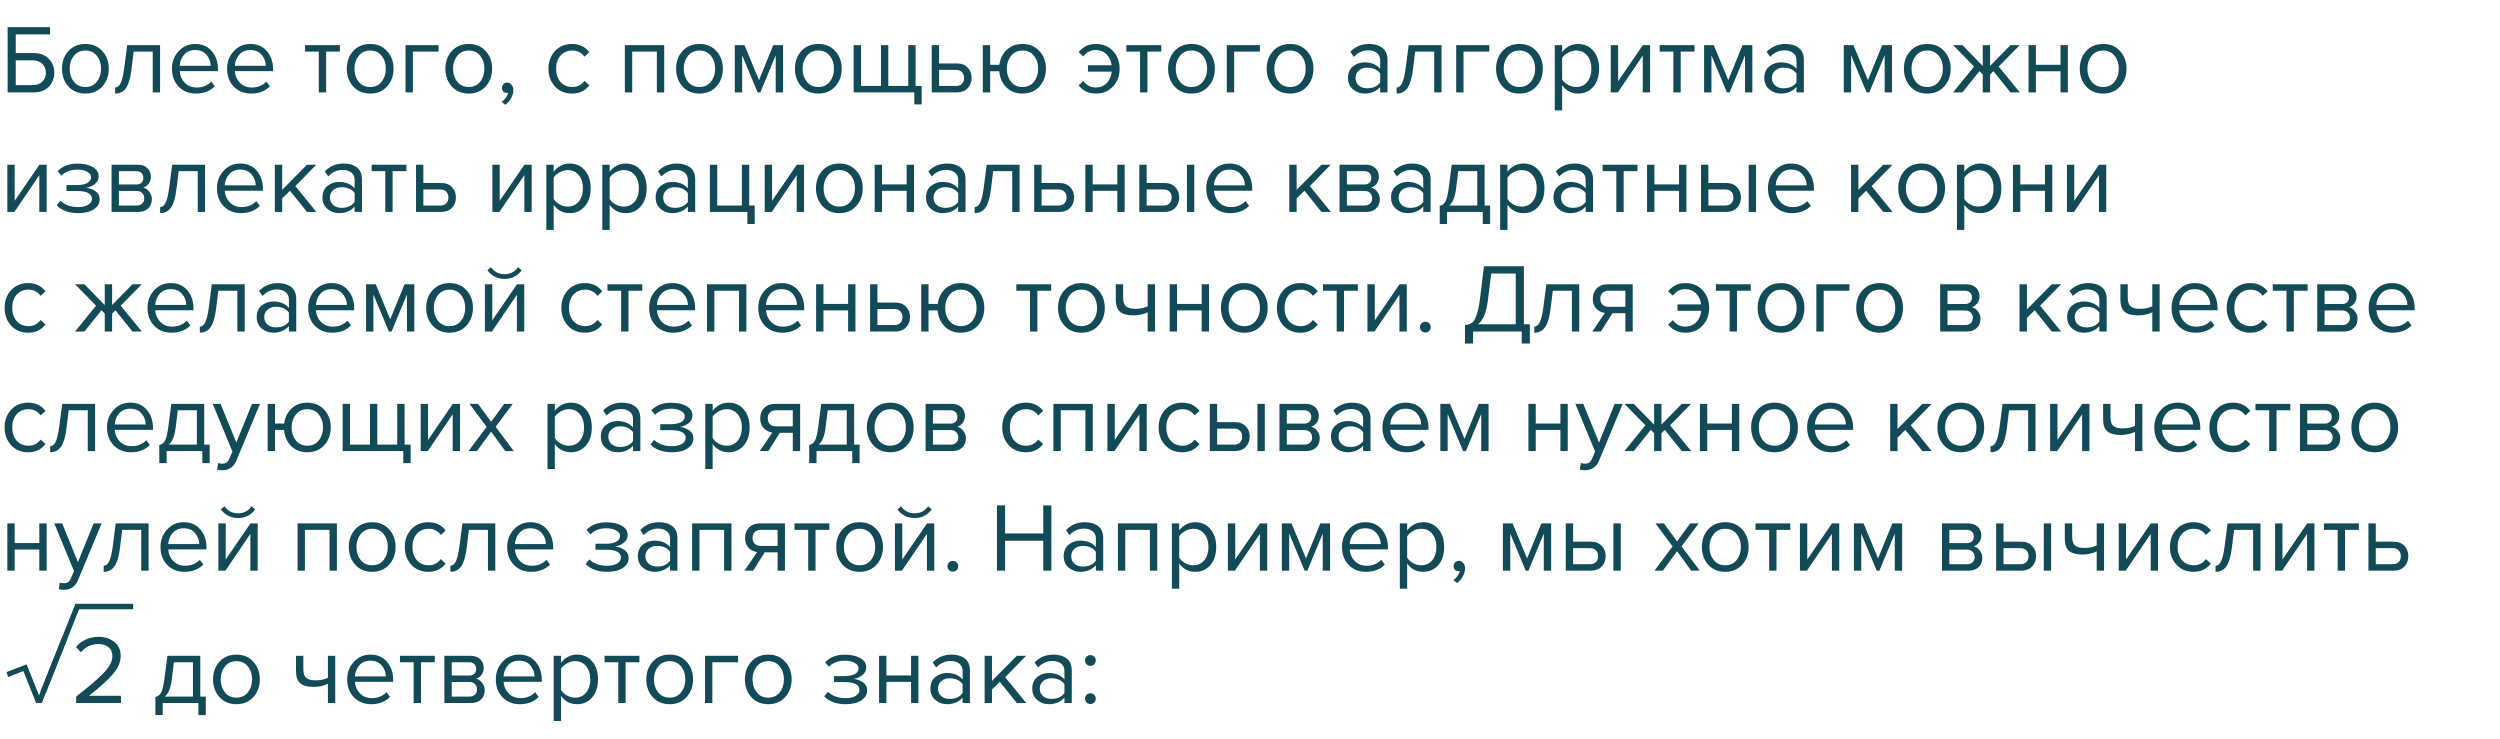 <?xml version="1.0" encoding="UTF-8"?> <svg xmlns="http://www.w3.org/2000/svg" width="460" height="136" viewBox="0 0 460 136" fill="none"> <path d="M1.404 4.994H9.198V6.326H2.898V9.764H6.228C7.38 9.764 8.292 10.112 8.964 10.808C9.648 11.504 9.99 12.362 9.99 13.382C9.99 14.402 9.654 15.26 8.982 15.956C8.31 16.652 7.392 17 6.228 17H1.404V4.994ZM6.048 11.096H2.898V15.668H6.048C6.756 15.668 7.332 15.458 7.776 15.038C8.22 14.606 8.442 14.054 8.442 13.382C8.442 12.71 8.22 12.164 7.776 11.744C7.332 11.312 6.756 11.096 6.048 11.096ZM18.826 15.902C18.047 16.778 17.009 17.216 15.713 17.216C14.416 17.216 13.373 16.778 12.581 15.902C11.8 15.026 11.411 13.94 11.411 12.644C11.411 11.348 11.8 10.268 12.581 9.404C13.373 8.528 14.416 8.09 15.713 8.09C17.009 8.09 18.047 8.528 18.826 9.404C19.619 10.268 20.015 11.348 20.015 12.644C20.015 13.94 19.619 15.026 18.826 15.902ZM13.588 15.038C14.117 15.686 14.825 16.01 15.713 16.01C16.601 16.01 17.302 15.686 17.819 15.038C18.334 14.378 18.593 13.58 18.593 12.644C18.593 11.708 18.334 10.916 17.819 10.268C17.302 9.62 16.601 9.296 15.713 9.296C14.825 9.296 14.117 9.626 13.588 10.286C13.072 10.934 12.815 11.72 12.815 12.644C12.815 13.58 13.072 14.378 13.588 15.038ZM21.189 17.216V16.1C21.597 16.1 21.933 15.83 22.197 15.29C22.461 14.75 22.677 13.85 22.845 12.59L23.403 8.306H29.451V17H28.101V9.494H24.591L24.195 12.752C24.003 14.348 23.667 15.494 23.187 16.19C22.707 16.874 22.041 17.216 21.189 17.216ZM36.071 17.216C34.775 17.216 33.713 16.796 32.885 15.956C32.057 15.104 31.643 14 31.643 12.644C31.643 11.372 32.051 10.298 32.867 9.422C33.683 8.534 34.703 8.09 35.927 8.09C37.211 8.09 38.225 8.534 38.969 9.422C39.725 10.298 40.103 11.408 40.103 12.752V13.094H33.065C33.125 13.946 33.437 14.66 34.001 15.236C34.565 15.812 35.297 16.1 36.197 16.1C37.277 16.1 38.171 15.734 38.879 15.002L39.527 15.884C38.639 16.772 37.487 17.216 36.071 17.216ZM38.771 12.104C38.759 11.36 38.507 10.694 38.015 10.106C37.523 9.506 36.821 9.206 35.909 9.206C35.045 9.206 34.361 9.5 33.857 10.088C33.365 10.676 33.101 11.348 33.065 12.104H38.771ZM46.214 17.216C44.917 17.216 43.855 16.796 43.028 15.956C42.2 15.104 41.785 14 41.785 12.644C41.785 11.372 42.194 10.298 43.01 9.422C43.825 8.534 44.846 8.09 46.069 8.09C47.353 8.09 48.367 8.534 49.111 9.422C49.867 10.298 50.245 11.408 50.245 12.752V13.094H43.208C43.267 13.946 43.58 14.66 44.144 15.236C44.708 15.812 45.44 16.1 46.34 16.1C47.419 16.1 48.313 15.734 49.022 15.002L49.669 15.884C48.782 16.772 47.63 17.216 46.214 17.216ZM48.913 12.104C48.901 11.36 48.65 10.694 48.157 10.106C47.666 9.506 46.964 9.206 46.051 9.206C45.188 9.206 44.504 9.5 43.999 10.088C43.508 10.676 43.243 11.348 43.208 12.104H48.913ZM60.007 17H58.657V9.494H56.137V8.306H62.545V9.494H60.007V17ZM71.227 15.902C70.447 16.778 69.409 17.216 68.113 17.216C66.817 17.216 65.773 16.778 64.981 15.902C64.201 15.026 63.811 13.94 63.811 12.644C63.811 11.348 64.201 10.268 64.981 9.404C65.773 8.528 66.817 8.09 68.113 8.09C69.409 8.09 70.447 8.528 71.227 9.404C72.019 10.268 72.415 11.348 72.415 12.644C72.415 13.94 72.019 15.026 71.227 15.902ZM65.989 15.038C66.517 15.686 67.225 16.01 68.113 16.01C69.001 16.01 69.703 15.686 70.219 15.038C70.735 14.378 70.993 13.58 70.993 12.644C70.993 11.708 70.735 10.916 70.219 10.268C69.703 9.62 69.001 9.296 68.113 9.296C67.225 9.296 66.517 9.626 65.989 10.286C65.473 10.934 65.215 11.72 65.215 12.644C65.215 13.58 65.473 14.378 65.989 15.038ZM80.7 8.306V9.494H75.966V17H74.616V8.306H80.7ZM89.368 15.902C88.588 16.778 87.549 17.216 86.254 17.216C84.957 17.216 83.913 16.778 83.121 15.902C82.341 15.026 81.951 13.94 81.951 12.644C81.951 11.348 82.341 10.268 83.121 9.404C83.913 8.528 84.957 8.09 86.254 8.09C87.549 8.09 88.588 8.528 89.368 9.404C90.159 10.268 90.555 11.348 90.555 12.644C90.555 13.94 90.159 15.026 89.368 15.902ZM84.129 15.038C84.657 15.686 85.365 16.01 86.254 16.01C87.141 16.01 87.844 15.686 88.359 15.038C88.876 14.378 89.133 13.58 89.133 12.644C89.133 11.708 88.876 10.916 88.359 10.268C87.844 9.62 87.141 9.296 86.254 9.296C85.365 9.296 84.657 9.626 84.129 10.286C83.614 10.934 83.356 11.72 83.356 12.644C83.356 13.58 83.614 14.378 84.129 15.038ZM94.451 16.568C94.451 17.096 94.313 17.6 94.037 18.08C93.761 18.572 93.407 18.974 92.975 19.286L92.309 18.728C92.609 18.536 92.867 18.278 93.083 17.954C93.311 17.642 93.443 17.342 93.479 17.054C93.431 17.078 93.347 17.09 93.227 17.09C92.975 17.09 92.765 17.006 92.597 16.838C92.441 16.658 92.363 16.436 92.363 16.172C92.363 15.908 92.453 15.68 92.633 15.488C92.825 15.296 93.053 15.2 93.317 15.2C93.629 15.2 93.893 15.326 94.109 15.578C94.337 15.818 94.451 16.148 94.451 16.568ZM105.256 17.216C103.972 17.216 102.928 16.784 102.124 15.92C101.32 15.044 100.918 13.952 100.918 12.644C100.918 11.336 101.32 10.25 102.124 9.386C102.928 8.522 103.972 8.09 105.256 8.09C106.6 8.09 107.662 8.594 108.442 9.602L107.542 10.43C106.99 9.674 106.252 9.296 105.328 9.296C104.416 9.296 103.684 9.608 103.132 10.232C102.592 10.856 102.322 11.66 102.322 12.644C102.322 13.628 102.592 14.438 103.132 15.074C103.684 15.698 104.416 16.01 105.328 16.01C106.24 16.01 106.978 15.632 107.542 14.876L108.442 15.704C107.662 16.712 106.6 17.216 105.256 17.216ZM122.211 17H120.861V9.494H116.325V17H114.975V8.306H122.211V17ZM131.819 15.902C131.039 16.778 130.001 17.216 128.705 17.216C127.409 17.216 126.365 16.778 125.573 15.902C124.793 15.026 124.403 13.94 124.403 12.644C124.403 11.348 124.793 10.268 125.573 9.404C126.365 8.528 127.409 8.09 128.705 8.09C130.001 8.09 131.039 8.528 131.819 9.404C132.611 10.268 133.007 11.348 133.007 12.644C133.007 13.94 132.611 15.026 131.819 15.902ZM126.581 15.038C127.109 15.686 127.817 16.01 128.705 16.01C129.593 16.01 130.295 15.686 130.811 15.038C131.327 14.378 131.585 13.58 131.585 12.644C131.585 11.708 131.327 10.916 130.811 10.268C130.295 9.62 129.593 9.296 128.705 9.296C127.817 9.296 127.109 9.626 126.581 10.286C126.065 10.934 125.807 11.72 125.807 12.644C125.807 13.58 126.065 14.378 126.581 15.038ZM144.081 17H142.731V10.178L139.905 17H139.401L136.557 10.178V17H135.207V8.306H136.989L139.653 14.75L142.281 8.306H144.081V17ZM153.686 15.902C152.906 16.778 151.868 17.216 150.572 17.216C149.276 17.216 148.232 16.778 147.44 15.902C146.66 15.026 146.27 13.94 146.27 12.644C146.27 11.348 146.66 10.268 147.44 9.404C148.232 8.528 149.276 8.09 150.572 8.09C151.868 8.09 152.906 8.528 153.686 9.404C154.478 10.268 154.874 11.348 154.874 12.644C154.874 13.94 154.478 15.026 153.686 15.902ZM148.448 15.038C148.976 15.686 149.684 16.01 150.572 16.01C151.46 16.01 152.162 15.686 152.678 15.038C153.194 14.378 153.452 13.58 153.452 12.644C153.452 11.708 153.194 10.916 152.678 10.268C152.162 9.62 151.46 9.296 150.572 9.296C149.684 9.296 148.976 9.626 148.448 10.286C147.932 10.934 147.674 11.72 147.674 12.644C147.674 13.58 147.932 14.378 148.448 15.038ZM167.119 8.306H168.469V15.812H169.585V19.214H168.235V17H157.075V8.306H158.425V15.812H162.097V8.306H163.447V15.812H167.119V8.306ZM171.436 8.306H172.786V11.672H176.044C176.908 11.672 177.58 11.93 178.06 12.446C178.54 12.95 178.78 13.58 178.78 14.336C178.78 15.092 178.534 15.728 178.042 16.244C177.562 16.748 176.896 17 176.044 17H171.436V8.306ZM175.9 12.86H172.786V15.812H175.9C176.38 15.812 176.746 15.68 176.998 15.416C177.262 15.14 177.394 14.78 177.394 14.336C177.394 13.892 177.262 13.538 176.998 13.274C176.746 12.998 176.38 12.86 175.9 12.86ZM188.13 17.216C186.93 17.216 185.94 16.832 185.16 16.064C184.392 15.284 183.96 14.3 183.864 13.112H182.19V17H180.84V8.306H182.19V11.924H183.882C184.026 10.808 184.476 9.89 185.232 9.17C186 8.45 186.966 8.09 188.13 8.09C189.426 8.09 190.47 8.528 191.262 9.404C192.054 10.268 192.45 11.348 192.45 12.644C192.45 13.94 192.054 15.026 191.262 15.902C190.47 16.778 189.426 17.216 188.13 17.216ZM188.13 16.01C189.03 16.01 189.738 15.686 190.254 15.038C190.77 14.378 191.028 13.58 191.028 12.644C191.028 11.708 190.77 10.916 190.254 10.268C189.738 9.62 189.03 9.296 188.13 9.296C187.254 9.296 186.552 9.626 186.024 10.286C185.508 10.934 185.25 11.72 185.25 12.644C185.25 13.58 185.508 14.378 186.024 15.038C186.54 15.686 187.242 16.01 188.13 16.01ZM201.656 17.216C200.312 17.216 199.25 16.712 198.47 15.704L199.334 14.912C199.922 15.704 200.678 16.1 201.602 16.1C202.43 16.1 203.102 15.836 203.618 15.308C204.146 14.78 204.458 14.072 204.554 13.184H200.18V12.014H204.536C204.428 11.162 204.11 10.484 203.582 9.98C203.066 9.464 202.406 9.206 201.602 9.206C200.666 9.206 199.91 9.602 199.334 10.394L198.47 9.602C199.25 8.594 200.312 8.09 201.656 8.09C202.94 8.09 203.984 8.522 204.788 9.386C205.604 10.25 206.012 11.336 206.012 12.644C206.012 13.952 205.604 15.044 204.788 15.92C203.984 16.784 202.94 17.216 201.656 17.216ZM211.126 17H209.776V9.494H207.256V8.306H213.664V9.494H211.126V17ZM222.346 15.902C221.566 16.778 220.528 17.216 219.232 17.216C217.936 17.216 216.892 16.778 216.1 15.902C215.32 15.026 214.93 13.94 214.93 12.644C214.93 11.348 215.32 10.268 216.1 9.404C216.892 8.528 217.936 8.09 219.232 8.09C220.528 8.09 221.566 8.528 222.346 9.404C223.138 10.268 223.534 11.348 223.534 12.644C223.534 13.94 223.138 15.026 222.346 15.902ZM217.108 15.038C217.636 15.686 218.344 16.01 219.232 16.01C220.12 16.01 220.822 15.686 221.338 15.038C221.854 14.378 222.112 13.58 222.112 12.644C222.112 11.708 221.854 10.916 221.338 10.268C220.822 9.62 220.12 9.296 219.232 9.296C218.344 9.296 217.636 9.626 217.108 10.286C216.592 10.934 216.334 11.72 216.334 12.644C216.334 13.58 216.592 14.378 217.108 15.038ZM231.819 8.306V9.494H227.085V17H225.735V8.306H231.819ZM240.487 15.902C239.707 16.778 238.669 17.216 237.373 17.216C236.077 17.216 235.033 16.778 234.241 15.902C233.461 15.026 233.071 13.94 233.071 12.644C233.071 11.348 233.461 10.268 234.241 9.404C235.033 8.528 236.077 8.09 237.373 8.09C238.669 8.09 239.707 8.528 240.487 9.404C241.279 10.268 241.675 11.348 241.675 12.644C241.675 13.94 241.279 15.026 240.487 15.902ZM235.249 15.038C235.777 15.686 236.485 16.01 237.373 16.01C238.261 16.01 238.963 15.686 239.479 15.038C239.995 14.378 240.253 13.58 240.253 12.644C240.253 11.708 239.995 10.916 239.479 10.268C238.963 9.62 238.261 9.296 237.373 9.296C236.485 9.296 235.777 9.626 235.249 10.286C234.733 10.934 234.475 11.72 234.475 12.644C234.475 13.58 234.733 14.378 235.249 15.038ZM255.302 17H253.952V16.01C253.22 16.814 252.26 17.216 251.072 17.216C250.268 17.216 249.56 16.958 248.948 16.442C248.336 15.926 248.03 15.224 248.03 14.336C248.03 13.424 248.33 12.722 248.93 12.23C249.542 11.726 250.256 11.474 251.072 11.474C252.308 11.474 253.268 11.87 253.952 12.662V11.096C253.952 10.52 253.748 10.07 253.34 9.746C252.932 9.422 252.404 9.26 251.756 9.26C250.736 9.26 249.848 9.662 249.092 10.466L248.462 9.53C249.386 8.57 250.544 8.09 251.936 8.09C252.932 8.09 253.742 8.33 254.366 8.81C254.99 9.29 255.302 10.028 255.302 11.024V17ZM251.558 16.244C252.638 16.244 253.436 15.884 253.952 15.164V13.526C253.436 12.806 252.638 12.446 251.558 12.446C250.934 12.446 250.418 12.626 250.01 12.986C249.614 13.334 249.416 13.79 249.416 14.354C249.416 14.906 249.614 15.362 250.01 15.722C250.418 16.07 250.934 16.244 251.558 16.244ZM256.982 17.216V16.1C257.39 16.1 257.726 15.83 257.99 15.29C258.254 14.75 258.47 13.85 258.638 12.59L259.196 8.306H265.244V17H263.894V9.494H260.384L259.988 12.752C259.796 14.348 259.46 15.494 258.98 16.19C258.5 16.874 257.834 17.216 256.982 17.216ZM274.024 8.306V9.494H269.29V17H267.94V8.306H274.024ZM282.692 15.902C281.912 16.778 280.874 17.216 279.578 17.216C278.282 17.216 277.238 16.778 276.446 15.902C275.666 15.026 275.276 13.94 275.276 12.644C275.276 11.348 275.666 10.268 276.446 9.404C277.238 8.528 278.282 8.09 279.578 8.09C280.874 8.09 281.912 8.528 282.692 9.404C283.484 10.268 283.88 11.348 283.88 12.644C283.88 13.94 283.484 15.026 282.692 15.902ZM277.454 15.038C277.982 15.686 278.69 16.01 279.578 16.01C280.466 16.01 281.168 15.686 281.684 15.038C282.2 14.378 282.458 13.58 282.458 12.644C282.458 11.708 282.2 10.916 281.684 10.268C281.168 9.62 280.466 9.296 279.578 9.296C278.69 9.296 277.982 9.626 277.454 10.286C276.938 10.934 276.68 11.72 276.68 12.644C276.68 13.58 276.938 14.378 277.454 15.038ZM290.364 17.216C289.14 17.216 288.162 16.706 287.43 15.686V20.312H286.08V8.306H287.43V9.602C287.754 9.146 288.174 8.78 288.69 8.504C289.206 8.228 289.764 8.09 290.364 8.09C291.516 8.09 292.446 8.504 293.154 9.332C293.874 10.148 294.234 11.252 294.234 12.644C294.234 14.036 293.874 15.146 293.154 15.974C292.446 16.802 291.516 17.216 290.364 17.216ZM290.022 16.01C290.874 16.01 291.552 15.698 292.056 15.074C292.56 14.438 292.812 13.628 292.812 12.644C292.812 11.66 292.56 10.856 292.056 10.232C291.552 9.608 290.874 9.296 290.022 9.296C289.506 9.296 289.002 9.434 288.51 9.71C288.03 9.974 287.67 10.298 287.43 10.682V14.606C287.67 15.002 288.03 15.338 288.51 15.614C289.002 15.878 289.506 16.01 290.022 16.01ZM297.677 17H296.381V8.306H297.731V14.948L302.285 8.306H303.617V17H302.267V10.232L297.677 17ZM309.247 17H307.897V9.494H305.377V8.306H311.785V9.494H309.247V17ZM322.429 17H321.079V10.178L318.253 17H317.749L314.905 10.178V17H313.555V8.306H315.337L318.001 14.75L320.629 8.306H322.429V17ZM331.907 17H330.557V16.01C329.825 16.814 328.865 17.216 327.677 17.216C326.873 17.216 326.165 16.958 325.553 16.442C324.941 15.926 324.635 15.224 324.635 14.336C324.635 13.424 324.935 12.722 325.535 12.23C326.147 11.726 326.861 11.474 327.677 11.474C328.913 11.474 329.873 11.87 330.557 12.662V11.096C330.557 10.52 330.353 10.07 329.945 9.746C329.537 9.422 329.009 9.26 328.361 9.26C327.341 9.26 326.453 9.662 325.697 10.466L325.067 9.53C325.991 8.57 327.149 8.09 328.541 8.09C329.537 8.09 330.347 8.33 330.971 8.81C331.595 9.29 331.907 10.028 331.907 11.024V17ZM328.163 16.244C329.243 16.244 330.041 15.884 330.557 15.164V13.526C330.041 12.806 329.243 12.446 328.163 12.446C327.539 12.446 327.023 12.626 326.615 12.986C326.219 13.334 326.021 13.79 326.021 14.354C326.021 14.906 326.219 15.362 326.615 15.722C327.023 16.07 327.539 16.244 328.163 16.244ZM348.128 17H346.778V10.178L343.952 17H343.448L340.604 10.178V17H339.254V8.306H341.036L343.7 14.75L346.328 8.306H348.128V17ZM357.733 15.902C356.953 16.778 355.915 17.216 354.619 17.216C353.323 17.216 352.279 16.778 351.487 15.902C350.707 15.026 350.317 13.94 350.317 12.644C350.317 11.348 350.707 10.268 351.487 9.404C352.279 8.528 353.323 8.09 354.619 8.09C355.915 8.09 356.953 8.528 357.733 9.404C358.525 10.268 358.921 11.348 358.921 12.644C358.921 13.94 358.525 15.026 357.733 15.902ZM352.495 15.038C353.023 15.686 353.731 16.01 354.619 16.01C355.507 16.01 356.209 15.686 356.725 15.038C357.241 14.378 357.499 13.58 357.499 12.644C357.499 11.708 357.241 10.916 356.725 10.268C356.209 9.62 355.507 9.296 354.619 9.296C353.731 9.296 353.023 9.626 352.495 10.286C351.979 10.934 351.721 11.72 351.721 12.644C351.721 13.58 351.979 14.378 352.495 15.038ZM361.084 17H359.356L363.226 12.248L359.374 8.306H361.084L364.828 12.14V8.306H366.178V12.122L369.922 8.306H371.632L367.762 12.248L371.65 17H369.922L366.79 13.094L366.178 13.706V17H364.828V13.706L364.216 13.094L361.084 17ZM374.6 17H373.25V8.306H374.6V11.924H379.136V8.306H380.486V17H379.136V13.112H374.6V17ZM390.094 15.902C389.314 16.778 388.276 17.216 386.98 17.216C385.684 17.216 384.64 16.778 383.848 15.902C383.068 15.026 382.678 13.94 382.678 12.644C382.678 11.348 383.068 10.268 383.848 9.404C384.64 8.528 385.684 8.09 386.98 8.09C388.276 8.09 389.314 8.528 390.094 9.404C390.886 10.268 391.282 11.348 391.282 12.644C391.282 13.94 390.886 15.026 390.094 15.902ZM384.856 15.038C385.384 15.686 386.092 16.01 386.98 16.01C387.868 16.01 388.57 15.686 389.086 15.038C389.602 14.378 389.86 13.58 389.86 12.644C389.86 11.708 389.602 10.916 389.086 10.268C388.57 9.62 387.868 9.296 386.98 9.296C386.092 9.296 385.384 9.626 384.856 10.286C384.34 10.934 384.082 11.72 384.082 12.644C384.082 13.58 384.34 14.378 384.856 15.038ZM2.646 39H1.35V30.306H2.7V36.948L7.254 30.306H8.586V39H7.236V32.232L2.646 39ZM14.36 39.216C12.692 39.216 11.384 38.742 10.436 37.794L11.102 36.93C11.918 37.71 13.004 38.1 14.36 38.1C15.14 38.1 15.758 37.962 16.214 37.686C16.682 37.41 16.916 37.044 16.916 36.588C16.916 35.628 16.004 35.148 14.18 35.148H12.236V34.05H14.18C14.936 34.05 15.554 33.93 16.034 33.69C16.514 33.438 16.754 33.072 16.754 32.592C16.754 32.184 16.514 31.854 16.034 31.602C15.554 31.338 14.948 31.206 14.216 31.206C13.004 31.206 12.032 31.578 11.3 32.322L10.598 31.494C11.498 30.57 12.686 30.108 14.162 30.108C15.35 30.096 16.31 30.3 17.042 30.72C17.786 31.128 18.158 31.698 18.158 32.43C18.158 33.03 17.912 33.516 17.42 33.888C16.94 34.26 16.406 34.482 15.818 34.554C16.43 34.602 17 34.806 17.528 35.166C18.068 35.526 18.338 36.03 18.338 36.678C18.338 37.422 17.978 38.034 17.258 38.514C16.55 38.982 15.584 39.216 14.36 39.216ZM25.406 39H20.528V30.306H25.316C26.072 30.306 26.666 30.51 27.098 30.918C27.542 31.326 27.764 31.866 27.764 32.538C27.764 33.03 27.626 33.456 27.35 33.816C27.086 34.164 26.756 34.398 26.36 34.518C26.804 34.626 27.176 34.884 27.476 35.292C27.788 35.7 27.944 36.15 27.944 36.642C27.944 37.35 27.716 37.92 27.26 38.352C26.816 38.784 26.198 39 25.406 39ZM25.136 37.812C25.568 37.812 25.91 37.692 26.162 37.452C26.414 37.212 26.54 36.888 26.54 36.48C26.54 36.108 26.414 35.79 26.162 35.526C25.91 35.262 25.568 35.13 25.136 35.13H21.878V37.812H25.136ZM25.082 33.942C25.49 33.942 25.808 33.834 26.036 33.618C26.264 33.39 26.378 33.096 26.378 32.736C26.378 32.352 26.264 32.052 26.036 31.836C25.808 31.608 25.49 31.494 25.082 31.494H21.878V33.942H25.082ZM29.468 39.216V38.1C29.877 38.1 30.212 37.83 30.477 37.29C30.741 36.75 30.956 35.85 31.125 34.59L31.683 30.306H37.73V39H36.38V31.494H32.87L32.474 34.752C32.282 36.348 31.947 37.494 31.466 38.19C30.986 38.874 30.32 39.216 29.468 39.216ZM44.35 39.216C43.054 39.216 41.992 38.796 41.164 37.956C40.336 37.104 39.922 36 39.922 34.644C39.922 33.372 40.33 32.298 41.146 31.422C41.962 30.534 42.982 30.09 44.206 30.09C45.49 30.09 46.504 30.534 47.248 31.422C48.004 32.298 48.382 33.408 48.382 34.752V35.094H41.344C41.404 35.946 41.716 36.66 42.28 37.236C42.844 37.812 43.576 38.1 44.476 38.1C45.556 38.1 46.45 37.734 47.158 37.002L47.806 37.884C46.918 38.772 45.766 39.216 44.35 39.216ZM47.05 34.104C47.038 33.36 46.786 32.694 46.294 32.106C45.802 31.506 45.1 31.206 44.188 31.206C43.324 31.206 42.64 31.5 42.136 32.088C41.644 32.676 41.38 33.348 41.344 34.104H47.05ZM58.219 39H56.491L53.359 35.094L51.919 36.516V39H50.569V30.306H51.919V34.932L56.491 30.306H58.201L54.349 34.248L58.219 39ZM66.601 39H65.251V38.01C64.519 38.814 63.559 39.216 62.371 39.216C61.567 39.216 60.859 38.958 60.247 38.442C59.635 37.926 59.329 37.224 59.329 36.336C59.329 35.424 59.629 34.722 60.229 34.23C60.841 33.726 61.555 33.474 62.371 33.474C63.607 33.474 64.567 33.87 65.251 34.662V33.096C65.251 32.52 65.047 32.07 64.639 31.746C64.231 31.422 63.703 31.26 63.055 31.26C62.035 31.26 61.147 31.662 60.391 32.466L59.761 31.53C60.685 30.57 61.843 30.09 63.235 30.09C64.231 30.09 65.041 30.33 65.665 30.81C66.289 31.29 66.601 32.028 66.601 33.024V39ZM62.857 38.244C63.937 38.244 64.735 37.884 65.251 37.164V35.526C64.735 34.806 63.937 34.446 62.857 34.446C62.233 34.446 61.717 34.626 61.309 34.986C60.913 35.334 60.715 35.79 60.715 36.354C60.715 36.906 60.913 37.362 61.309 37.722C61.717 38.07 62.233 38.244 62.857 38.244ZM72.241 39H70.891V31.494H68.371V30.306H74.779V31.494H72.241V39ZM76.549 30.306H77.899V33.672H81.157C82.021 33.672 82.693 33.93 83.173 34.446C83.653 34.95 83.893 35.58 83.893 36.336C83.893 37.092 83.647 37.728 83.155 38.244C82.675 38.748 82.009 39 81.157 39H76.549V30.306ZM81.013 34.86H77.899V37.812H81.013C81.493 37.812 81.859 37.68 82.111 37.416C82.375 37.14 82.507 36.78 82.507 36.336C82.507 35.892 82.375 35.538 82.111 35.274C81.859 34.998 81.493 34.86 81.013 34.86ZM91.89 39H90.594V30.306H91.944V36.948L96.498 30.306H97.83V39H96.48V32.232L91.89 39ZM104.81 39.216C103.586 39.216 102.608 38.706 101.876 37.686V42.312H100.526V30.306H101.876V31.602C102.2 31.146 102.62 30.78 103.136 30.504C103.652 30.228 104.21 30.09 104.81 30.09C105.962 30.09 106.892 30.504 107.6 31.332C108.32 32.148 108.68 33.252 108.68 34.644C108.68 36.036 108.32 37.146 107.6 37.974C106.892 38.802 105.962 39.216 104.81 39.216ZM104.468 38.01C105.32 38.01 105.998 37.698 106.502 37.074C107.006 36.438 107.258 35.628 107.258 34.644C107.258 33.66 107.006 32.856 106.502 32.232C105.998 31.608 105.32 31.296 104.468 31.296C103.952 31.296 103.448 31.434 102.956 31.71C102.476 31.974 102.116 32.298 101.876 32.682V36.606C102.116 37.002 102.476 37.338 102.956 37.614C103.448 37.878 103.952 38.01 104.468 38.01ZM115.111 39.216C113.887 39.216 112.909 38.706 112.177 37.686V42.312H110.827V30.306H112.177V31.602C112.501 31.146 112.921 30.78 113.437 30.504C113.953 30.228 114.511 30.09 115.111 30.09C116.263 30.09 117.193 30.504 117.901 31.332C118.621 32.148 118.981 33.252 118.981 34.644C118.981 36.036 118.621 37.146 117.901 37.974C117.193 38.802 116.263 39.216 115.111 39.216ZM114.769 38.01C115.621 38.01 116.299 37.698 116.803 37.074C117.307 36.438 117.559 35.628 117.559 34.644C117.559 33.66 117.307 32.856 116.803 32.232C116.299 31.608 115.621 31.296 114.769 31.296C114.253 31.296 113.749 31.434 113.257 31.71C112.777 31.974 112.417 32.298 112.177 32.682V36.606C112.417 37.002 112.777 37.338 113.257 37.614C113.749 37.878 114.253 38.01 114.769 38.01ZM127.913 39H126.563V38.01C125.831 38.814 124.871 39.216 123.683 39.216C122.879 39.216 122.171 38.958 121.559 38.442C120.947 37.926 120.641 37.224 120.641 36.336C120.641 35.424 120.941 34.722 121.541 34.23C122.153 33.726 122.867 33.474 123.683 33.474C124.919 33.474 125.879 33.87 126.563 34.662V33.096C126.563 32.52 126.359 32.07 125.951 31.746C125.543 31.422 125.015 31.26 124.367 31.26C123.347 31.26 122.459 31.662 121.703 32.466L121.073 31.53C121.997 30.57 123.155 30.09 124.547 30.09C125.543 30.09 126.353 30.33 126.977 30.81C127.601 31.29 127.913 32.028 127.913 33.024V39ZM124.169 38.244C125.249 38.244 126.047 37.884 126.563 37.164V35.526C126.047 34.806 125.249 34.446 124.169 34.446C123.545 34.446 123.029 34.626 122.621 34.986C122.225 35.334 122.027 35.79 122.027 36.354C122.027 36.906 122.225 37.362 122.621 37.722C123.029 38.07 123.545 38.244 124.169 38.244ZM137.514 41.214V39H130.62V30.306H131.97V37.812H136.506V30.306H137.856V37.812H138.864V41.214H137.514ZM142.005 39H140.709V30.306H142.059V36.948L146.613 30.306H147.945V39H146.595V32.232L142.005 39ZM157.553 37.902C156.773 38.778 155.735 39.216 154.439 39.216C153.143 39.216 152.099 38.778 151.307 37.902C150.527 37.026 150.137 35.94 150.137 34.644C150.137 33.348 150.527 32.268 151.307 31.404C152.099 30.528 153.143 30.09 154.439 30.09C155.735 30.09 156.773 30.528 157.553 31.404C158.345 32.268 158.741 33.348 158.741 34.644C158.741 35.94 158.345 37.026 157.553 37.902ZM152.315 37.038C152.843 37.686 153.551 38.01 154.439 38.01C155.327 38.01 156.029 37.686 156.545 37.038C157.061 36.378 157.319 35.58 157.319 34.644C157.319 33.708 157.061 32.916 156.545 32.268C156.029 31.62 155.327 31.296 154.439 31.296C153.551 31.296 152.843 31.626 152.315 32.286C151.799 32.934 151.541 33.72 151.541 34.644C151.541 35.58 151.799 36.378 152.315 37.038ZM162.292 39H160.942V30.306H162.292V33.924H166.828V30.306H168.178V39H166.828V35.112H162.292V39ZM177.659 39H176.309V38.01C175.577 38.814 174.617 39.216 173.429 39.216C172.625 39.216 171.917 38.958 171.305 38.442C170.693 37.926 170.387 37.224 170.387 36.336C170.387 35.424 170.687 34.722 171.287 34.23C171.899 33.726 172.613 33.474 173.429 33.474C174.665 33.474 175.625 33.87 176.309 34.662V33.096C176.309 32.52 176.105 32.07 175.697 31.746C175.289 31.422 174.761 31.26 174.113 31.26C173.093 31.26 172.205 31.662 171.449 32.466L170.819 31.53C171.743 30.57 172.901 30.09 174.293 30.09C175.289 30.09 176.099 30.33 176.723 30.81C177.347 31.29 177.659 32.028 177.659 33.024V39ZM173.915 38.244C174.995 38.244 175.793 37.884 176.309 37.164V35.526C175.793 34.806 174.995 34.446 173.915 34.446C173.291 34.446 172.775 34.626 172.367 34.986C171.971 35.334 171.773 35.79 171.773 36.354C171.773 36.906 171.971 37.362 172.367 37.722C172.775 38.07 173.291 38.244 173.915 38.244ZM179.34 39.216V38.1C179.748 38.1 180.084 37.83 180.348 37.29C180.612 36.75 180.828 35.85 180.996 34.59L181.554 30.306H187.602V39H186.252V31.494H182.742L182.346 34.752C182.154 36.348 181.818 37.494 181.338 38.19C180.858 38.874 180.192 39.216 179.34 39.216ZM190.297 30.306H191.647V33.672H194.905C195.769 33.672 196.441 33.93 196.921 34.446C197.401 34.95 197.641 35.58 197.641 36.336C197.641 37.092 197.395 37.728 196.903 38.244C196.423 38.748 195.757 39 194.905 39H190.297V30.306ZM194.761 34.86H191.647V37.812H194.761C195.241 37.812 195.607 37.68 195.859 37.416C196.123 37.14 196.255 36.78 196.255 36.336C196.255 35.892 196.123 35.538 195.859 35.274C195.607 34.998 195.241 34.86 194.761 34.86ZM201.052 39H199.702V30.306H201.052V33.924H205.588V30.306H206.938V39H205.588V35.112H201.052V39ZM209.633 30.306H210.983V33.672H214.241C215.105 33.672 215.777 33.93 216.257 34.446C216.737 34.95 216.977 35.58 216.977 36.336C216.977 37.092 216.731 37.728 216.239 38.244C215.759 38.748 215.093 39 214.241 39H209.633V30.306ZM214.097 34.86H210.983V37.812H214.097C214.577 37.812 214.943 37.68 215.195 37.416C215.459 37.14 215.591 36.78 215.591 36.336C215.591 35.892 215.459 35.538 215.195 35.274C214.943 34.998 214.577 34.86 214.097 34.86ZM219.749 39H218.399V30.306H219.749V39ZM226.372 39.216C225.076 39.216 224.014 38.796 223.186 37.956C222.358 37.104 221.944 36 221.944 34.644C221.944 33.372 222.352 32.298 223.168 31.422C223.984 30.534 225.004 30.09 226.228 30.09C227.512 30.09 228.526 30.534 229.27 31.422C230.026 32.298 230.404 33.408 230.404 34.752V35.094H223.366C223.426 35.946 223.738 36.66 224.302 37.236C224.866 37.812 225.598 38.1 226.498 38.1C227.578 38.1 228.472 37.734 229.18 37.002L229.828 37.884C228.94 38.772 227.788 39.216 226.372 39.216ZM229.072 34.104C229.06 33.36 228.808 32.694 228.316 32.106C227.824 31.506 227.122 31.206 226.21 31.206C225.346 31.206 224.662 31.5 224.158 32.088C223.666 32.676 223.402 33.348 223.366 34.104H229.072ZM244.881 39H243.153L240.021 35.094L238.581 36.516V39H237.231V30.306H238.581V34.932L243.153 30.306H244.863L241.011 34.248L244.881 39ZM251.355 39H246.477V30.306H251.265C252.021 30.306 252.615 30.51 253.047 30.918C253.491 31.326 253.713 31.866 253.713 32.538C253.713 33.03 253.575 33.456 253.299 33.816C253.035 34.164 252.705 34.398 252.309 34.518C252.753 34.626 253.125 34.884 253.425 35.292C253.737 35.7 253.893 36.15 253.893 36.642C253.893 37.35 253.665 37.92 253.209 38.352C252.765 38.784 252.147 39 251.355 39ZM251.085 37.812C251.517 37.812 251.859 37.692 252.111 37.452C252.363 37.212 252.489 36.888 252.489 36.48C252.489 36.108 252.363 35.79 252.111 35.526C251.859 35.262 251.517 35.13 251.085 35.13H247.827V37.812H251.085ZM251.031 33.942C251.439 33.942 251.757 33.834 251.985 33.618C252.213 33.39 252.327 33.096 252.327 32.736C252.327 32.352 252.213 32.052 251.985 31.836C251.757 31.608 251.439 31.494 251.031 31.494H247.827V33.942H251.031ZM263.23 39H261.88V38.01C261.148 38.814 260.188 39.216 259 39.216C258.196 39.216 257.488 38.958 256.876 38.442C256.264 37.926 255.958 37.224 255.958 36.336C255.958 35.424 256.258 34.722 256.858 34.23C257.47 33.726 258.184 33.474 259 33.474C260.236 33.474 261.196 33.87 261.88 34.662V33.096C261.88 32.52 261.676 32.07 261.268 31.746C260.86 31.422 260.332 31.26 259.684 31.26C258.664 31.26 257.776 31.662 257.02 32.466L256.39 31.53C257.314 30.57 258.472 30.09 259.864 30.09C260.86 30.09 261.67 30.33 262.294 30.81C262.918 31.29 263.23 32.028 263.23 33.024V39ZM259.486 38.244C260.566 38.244 261.364 37.884 261.88 37.164V35.526C261.364 34.806 260.566 34.446 259.486 34.446C258.862 34.446 258.346 34.626 257.938 34.986C257.542 35.334 257.344 35.79 257.344 36.354C257.344 36.906 257.542 37.362 257.938 37.722C258.346 38.07 258.862 38.244 259.486 38.244ZM264.91 41.214V37.884C265.354 37.8 265.702 37.536 265.954 37.092C266.206 36.636 266.41 35.802 266.566 34.59L267.124 30.306H273.172V37.812H274.18V41.214H272.83V39H266.26V41.214H264.91ZM268.312 31.494L267.916 34.752C267.712 36.276 267.292 37.296 266.656 37.812H271.822V31.494H268.312ZM280.31 39.216C279.086 39.216 278.108 38.706 277.376 37.686V42.312H276.026V30.306H277.376V31.602C277.7 31.146 278.12 30.78 278.636 30.504C279.152 30.228 279.71 30.09 280.31 30.09C281.462 30.09 282.392 30.504 283.1 31.332C283.82 32.148 284.18 33.252 284.18 34.644C284.18 36.036 283.82 37.146 283.1 37.974C282.392 38.802 281.462 39.216 280.31 39.216ZM279.968 38.01C280.82 38.01 281.498 37.698 282.002 37.074C282.506 36.438 282.758 35.628 282.758 34.644C282.758 33.66 282.506 32.856 282.002 32.232C281.498 31.608 280.82 31.296 279.968 31.296C279.452 31.296 278.948 31.434 278.456 31.71C277.976 31.974 277.616 32.298 277.376 32.682V36.606C277.616 37.002 277.976 37.338 278.456 37.614C278.948 37.878 279.452 38.01 279.968 38.01ZM293.113 39H291.763V38.01C291.031 38.814 290.071 39.216 288.883 39.216C288.079 39.216 287.371 38.958 286.759 38.442C286.147 37.926 285.841 37.224 285.841 36.336C285.841 35.424 286.141 34.722 286.741 34.23C287.353 33.726 288.067 33.474 288.883 33.474C290.119 33.474 291.079 33.87 291.763 34.662V33.096C291.763 32.52 291.559 32.07 291.151 31.746C290.743 31.422 290.215 31.26 289.567 31.26C288.547 31.26 287.659 31.662 286.903 32.466L286.273 31.53C287.197 30.57 288.355 30.09 289.747 30.09C290.743 30.09 291.553 30.33 292.177 30.81C292.801 31.29 293.113 32.028 293.113 33.024V39ZM289.369 38.244C290.449 38.244 291.247 37.884 291.763 37.164V35.526C291.247 34.806 290.449 34.446 289.369 34.446C288.745 34.446 288.229 34.626 287.821 34.986C287.425 35.334 287.227 35.79 287.227 36.354C287.227 36.906 287.425 37.362 287.821 37.722C288.229 38.07 288.745 38.244 289.369 38.244ZM298.753 39H297.403V31.494H294.883V30.306H301.291V31.494H298.753V39ZM304.411 39H303.061V30.306H304.411V33.924H308.947V30.306H310.297V39H308.947V35.112H304.411V39ZM312.993 30.306H314.343V33.672H317.601C318.465 33.672 319.137 33.93 319.617 34.446C320.097 34.95 320.337 35.58 320.337 36.336C320.337 37.092 320.091 37.728 319.599 38.244C319.119 38.748 318.453 39 317.601 39H312.993V30.306ZM317.457 34.86H314.343V37.812H317.457C317.937 37.812 318.303 37.68 318.555 37.416C318.819 37.14 318.951 36.78 318.951 36.336C318.951 35.892 318.819 35.538 318.555 35.274C318.303 34.998 317.937 34.86 317.457 34.86ZM323.109 39H321.759V30.306H323.109V39ZM329.731 39.216C328.435 39.216 327.373 38.796 326.545 37.956C325.717 37.104 325.303 36 325.303 34.644C325.303 33.372 325.711 32.298 326.527 31.422C327.343 30.534 328.363 30.09 329.587 30.09C330.871 30.09 331.885 30.534 332.629 31.422C333.385 32.298 333.763 33.408 333.763 34.752V35.094H326.725C326.785 35.946 327.097 36.66 327.661 37.236C328.225 37.812 328.957 38.1 329.857 38.1C330.937 38.1 331.831 37.734 332.539 37.002L333.187 37.884C332.299 38.772 331.147 39.216 329.731 39.216ZM332.431 34.104C332.419 33.36 332.167 32.694 331.675 32.106C331.183 31.506 330.481 31.206 329.569 31.206C328.705 31.206 328.021 31.5 327.517 32.088C327.025 32.676 326.761 33.348 326.725 34.104H332.431ZM348.24 39H346.512L343.38 35.094L341.94 36.516V39H340.59V30.306H341.94V34.932L346.512 30.306H348.222L344.37 34.248L348.24 39ZM356.696 37.902C355.916 38.778 354.878 39.216 353.582 39.216C352.286 39.216 351.242 38.778 350.45 37.902C349.67 37.026 349.28 35.94 349.28 34.644C349.28 33.348 349.67 32.268 350.45 31.404C351.242 30.528 352.286 30.09 353.582 30.09C354.878 30.09 355.916 30.528 356.696 31.404C357.488 32.268 357.884 33.348 357.884 34.644C357.884 35.94 357.488 37.026 356.696 37.902ZM351.458 37.038C351.986 37.686 352.694 38.01 353.582 38.01C354.47 38.01 355.172 37.686 355.688 37.038C356.204 36.378 356.462 35.58 356.462 34.644C356.462 33.708 356.204 32.916 355.688 32.268C355.172 31.62 354.47 31.296 353.582 31.296C352.694 31.296 351.986 31.626 351.458 32.286C350.942 32.934 350.684 33.72 350.684 34.644C350.684 35.58 350.942 36.378 351.458 37.038ZM364.368 39.216C363.144 39.216 362.166 38.706 361.434 37.686V42.312H360.084V30.306H361.434V31.602C361.758 31.146 362.178 30.78 362.694 30.504C363.21 30.228 363.768 30.09 364.368 30.09C365.52 30.09 366.45 30.504 367.158 31.332C367.878 32.148 368.238 33.252 368.238 34.644C368.238 36.036 367.878 37.146 367.158 37.974C366.45 38.802 365.52 39.216 364.368 39.216ZM364.026 38.01C364.878 38.01 365.556 37.698 366.06 37.074C366.564 36.438 366.816 35.628 366.816 34.644C366.816 33.66 366.564 32.856 366.06 32.232C365.556 31.608 364.878 31.296 364.026 31.296C363.51 31.296 363.006 31.434 362.514 31.71C362.034 31.974 361.674 32.298 361.434 32.682V36.606C361.674 37.002 362.034 37.338 362.514 37.614C363.006 37.878 363.51 38.01 364.026 38.01ZM371.735 39H370.385V30.306H371.735V33.924H376.271V30.306H377.621V39H376.271V35.112H371.735V39ZM381.613 39H380.317V30.306H381.667V36.948L386.221 30.306H387.553V39H386.203V32.232L381.613 39ZM5.184 61.216C3.9 61.216 2.856 60.784 2.052 59.92C1.248 59.044 0.846 57.952 0.846 56.644C0.846 55.336 1.248 54.25 2.052 53.386C2.856 52.522 3.9 52.09 5.184 52.09C6.528 52.09 7.59 52.594 8.37 53.602L7.47 54.43C6.918 53.674 6.18 53.296 5.256 53.296C4.344 53.296 3.612 53.608 3.06 54.232C2.52 54.856 2.25 55.66 2.25 56.644C2.25 57.628 2.52 58.438 3.06 59.074C3.612 59.698 4.344 60.01 5.256 60.01C6.168 60.01 6.906 59.632 7.47 58.876L8.37 59.704C7.59 60.712 6.528 61.216 5.184 61.216ZM15.533 61H13.805L17.675 56.248L13.823 52.306H15.533L19.277 56.14V52.306H20.627V56.122L24.371 52.306H26.081L22.211 56.248L26.099 61H24.371L21.239 57.094L20.627 57.706V61H19.277V57.706L18.665 57.094L15.533 61ZM31.571 61.216C30.275 61.216 29.213 60.796 28.385 59.956C27.557 59.104 27.143 58 27.143 56.644C27.143 55.372 27.551 54.298 28.367 53.422C29.183 52.534 30.203 52.09 31.427 52.09C32.711 52.09 33.725 52.534 34.469 53.422C35.225 54.298 35.603 55.408 35.603 56.752V57.094H28.565C28.625 57.946 28.937 58.66 29.501 59.236C30.065 59.812 30.797 60.1 31.697 60.1C32.777 60.1 33.671 59.734 34.379 59.002L35.027 59.884C34.139 60.772 32.987 61.216 31.571 61.216ZM34.271 56.104C34.259 55.36 34.007 54.694 33.515 54.106C33.023 53.506 32.321 53.206 31.409 53.206C30.545 53.206 29.861 53.5 29.357 54.088C28.865 54.676 28.601 55.348 28.565 56.104H34.271ZM36.764 61.216V60.1C37.172 60.1 37.508 59.83 37.772 59.29C38.035 58.75 38.252 57.85 38.419 56.59L38.977 52.306H45.026V61H43.675V53.494H40.166L39.77 56.752C39.578 58.348 39.242 59.494 38.761 60.19C38.282 60.874 37.615 61.216 36.764 61.216ZM54.507 61H53.157V60.01C52.425 60.814 51.465 61.216 50.277 61.216C49.473 61.216 48.765 60.958 48.153 60.442C47.541 59.926 47.235 59.224 47.235 58.336C47.235 57.424 47.535 56.722 48.135 56.23C48.747 55.726 49.461 55.474 50.277 55.474C51.513 55.474 52.473 55.87 53.157 56.662V55.096C53.157 54.52 52.953 54.07 52.545 53.746C52.137 53.422 51.609 53.26 50.961 53.26C49.941 53.26 49.053 53.662 48.297 54.466L47.667 53.53C48.591 52.57 49.749 52.09 51.141 52.09C52.137 52.09 52.947 52.33 53.571 52.81C54.195 53.29 54.507 54.028 54.507 55.024V61ZM50.763 60.244C51.843 60.244 52.641 59.884 53.157 59.164V57.526C52.641 56.806 51.843 56.446 50.763 56.446C50.139 56.446 49.623 56.626 49.215 56.986C48.819 57.334 48.621 57.79 48.621 58.354C48.621 58.906 48.819 59.362 49.215 59.722C49.623 60.07 50.139 60.244 50.763 60.244ZM61.137 61.216C59.841 61.216 58.779 60.796 57.951 59.956C57.123 59.104 56.709 58 56.709 56.644C56.709 55.372 57.117 54.298 57.933 53.422C58.749 52.534 59.769 52.09 60.993 52.09C62.277 52.09 63.291 52.534 64.035 53.422C64.791 54.298 65.169 55.408 65.169 56.752V57.094H58.131C58.191 57.946 58.503 58.66 59.067 59.236C59.631 59.812 60.363 60.1 61.263 60.1C62.343 60.1 63.237 59.734 63.945 59.002L64.593 59.884C63.705 60.772 62.553 61.216 61.137 61.216ZM63.837 56.104C63.825 55.36 63.573 54.694 63.081 54.106C62.589 53.506 61.887 53.206 60.975 53.206C60.111 53.206 59.427 53.5 58.923 54.088C58.431 54.676 58.167 55.348 58.131 56.104H63.837ZM76.23 61H74.88V54.178L72.054 61H71.55L68.706 54.178V61H67.356V52.306H69.138L71.802 58.75L74.43 52.306H76.23V61ZM85.834 59.902C85.054 60.778 84.016 61.216 82.72 61.216C81.424 61.216 80.38 60.778 79.588 59.902C78.808 59.026 78.418 57.94 78.418 56.644C78.418 55.348 78.808 54.268 79.588 53.404C80.38 52.528 81.424 52.09 82.72 52.09C84.016 52.09 85.054 52.528 85.834 53.404C86.626 54.268 87.022 55.348 87.022 56.644C87.022 57.94 86.626 59.026 85.834 59.902ZM80.596 59.038C81.124 59.686 81.832 60.01 82.72 60.01C83.608 60.01 84.31 59.686 84.826 59.038C85.342 58.378 85.6 57.58 85.6 56.644C85.6 55.708 85.342 54.916 84.826 54.268C84.31 53.62 83.608 53.296 82.72 53.296C81.832 53.296 81.124 53.626 80.596 54.286C80.08 54.934 79.822 55.72 79.822 56.644C79.822 57.58 80.08 58.378 80.596 59.038ZM90.519 61H89.223V52.306H90.573V58.948L95.127 52.306H96.459V61H95.109V54.232L90.519 61ZM95.991 49.732C95.211 50.788 94.161 51.316 92.841 51.316C91.533 51.316 90.477 50.788 89.673 49.732L90.339 49.156C90.963 50.02 91.797 50.452 92.841 50.452C93.897 50.452 94.725 50.02 95.325 49.156L95.991 49.732ZM107.629 61.216C106.345 61.216 105.301 60.784 104.497 59.92C103.693 59.044 103.291 57.952 103.291 56.644C103.291 55.336 103.693 54.25 104.497 53.386C105.301 52.522 106.345 52.09 107.629 52.09C108.973 52.09 110.035 52.594 110.815 53.602L109.915 54.43C109.363 53.674 108.625 53.296 107.701 53.296C106.789 53.296 106.057 53.608 105.505 54.232C104.965 54.856 104.695 55.66 104.695 56.644C104.695 57.628 104.965 58.438 105.505 59.074C106.057 59.698 106.789 60.01 107.701 60.01C108.613 60.01 109.351 59.632 109.915 58.876L110.815 59.704C110.035 60.712 108.973 61.216 107.629 61.216ZM115.641 61H114.291V53.494H111.771V52.306H118.179V53.494H115.641V61ZM123.874 61.216C122.578 61.216 121.516 60.796 120.688 59.956C119.86 59.104 119.446 58 119.446 56.644C119.446 55.372 119.854 54.298 120.67 53.422C121.486 52.534 122.506 52.09 123.73 52.09C125.014 52.09 126.028 52.534 126.772 53.422C127.528 54.298 127.906 55.408 127.906 56.752V57.094H120.868C120.928 57.946 121.24 58.66 121.804 59.236C122.368 59.812 123.1 60.1 124 60.1C125.08 60.1 125.974 59.734 126.682 59.002L127.33 59.884C126.442 60.772 125.29 61.216 123.874 61.216ZM126.574 56.104C126.562 55.36 126.31 54.694 125.818 54.106C125.326 53.506 124.624 53.206 123.712 53.206C122.848 53.206 122.164 53.5 121.66 54.088C121.168 54.676 120.904 55.348 120.868 56.104H126.574ZM137.328 61H135.978V53.494H131.442V61H130.092V52.306H137.328V61ZM143.948 61.216C142.652 61.216 141.59 60.796 140.762 59.956C139.934 59.104 139.52 58 139.52 56.644C139.52 55.372 139.928 54.298 140.744 53.422C141.56 52.534 142.58 52.09 143.804 52.09C145.088 52.09 146.102 52.534 146.846 53.422C147.602 54.298 147.98 55.408 147.98 56.752V57.094H140.942C141.002 57.946 141.314 58.66 141.878 59.236C142.442 59.812 143.174 60.1 144.074 60.1C145.154 60.1 146.048 59.734 146.756 59.002L147.404 59.884C146.516 60.772 145.364 61.216 143.948 61.216ZM146.648 56.104C146.636 55.36 146.384 54.694 145.892 54.106C145.4 53.506 144.698 53.206 143.786 53.206C142.922 53.206 142.238 53.5 141.734 54.088C141.242 54.676 140.978 55.348 140.942 56.104H146.648ZM151.516 61H150.166V52.306H151.516V55.924H156.052V52.306H157.402V61H156.052V57.112H151.516V61ZM160.098 52.306H161.448V55.672H164.706C165.57 55.672 166.242 55.93 166.722 56.446C167.202 56.95 167.442 57.58 167.442 58.336C167.442 59.092 167.196 59.728 166.704 60.244C166.224 60.748 165.558 61 164.706 61H160.098V52.306ZM164.562 56.86H161.448V59.812H164.562C165.042 59.812 165.408 59.68 165.66 59.416C165.924 59.14 166.056 58.78 166.056 58.336C166.056 57.892 165.924 57.538 165.66 57.274C165.408 56.998 165.042 56.86 164.562 56.86ZM176.792 61.216C175.592 61.216 174.602 60.832 173.822 60.064C173.054 59.284 172.622 58.3 172.526 57.112H170.852V61H169.502V52.306H170.852V55.924H172.544C172.688 54.808 173.138 53.89 173.894 53.17C174.662 52.45 175.628 52.09 176.792 52.09C178.088 52.09 179.132 52.528 179.924 53.404C180.716 54.268 181.112 55.348 181.112 56.644C181.112 57.94 180.716 59.026 179.924 59.902C179.132 60.778 178.088 61.216 176.792 61.216ZM176.792 60.01C177.692 60.01 178.4 59.686 178.916 59.038C179.432 58.378 179.69 57.58 179.69 56.644C179.69 55.708 179.432 54.916 178.916 54.268C178.4 53.62 177.692 53.296 176.792 53.296C175.916 53.296 175.214 53.626 174.686 54.286C174.17 54.934 173.912 55.72 173.912 56.644C173.912 57.58 174.17 58.378 174.686 59.038C175.202 59.686 175.904 60.01 176.792 60.01ZM190.876 61H189.526V53.494H187.006V52.306H193.414V53.494H190.876V61ZM202.096 59.902C201.316 60.778 200.278 61.216 198.982 61.216C197.686 61.216 196.642 60.778 195.85 59.902C195.07 59.026 194.68 57.94 194.68 56.644C194.68 55.348 195.07 54.268 195.85 53.404C196.642 52.528 197.686 52.09 198.982 52.09C200.278 52.09 201.316 52.528 202.096 53.404C202.888 54.268 203.284 55.348 203.284 56.644C203.284 57.94 202.888 59.026 202.096 59.902ZM196.858 59.038C197.386 59.686 198.094 60.01 198.982 60.01C199.87 60.01 200.572 59.686 201.088 59.038C201.604 58.378 201.862 57.58 201.862 56.644C201.862 55.708 201.604 54.916 201.088 54.268C200.572 53.62 199.87 53.296 198.982 53.296C198.094 53.296 197.386 53.626 196.858 54.286C196.342 54.934 196.084 55.72 196.084 56.644C196.084 57.58 196.342 58.378 196.858 59.038ZM205.305 52.306H206.655V54.754C206.655 55.534 206.835 56.074 207.195 56.374C207.555 56.674 208.113 56.824 208.869 56.824C209.805 56.824 210.573 56.668 211.173 56.356V52.306H212.523V61H211.173V57.454C210.405 57.838 209.523 58.03 208.527 58.03C207.399 58.03 206.577 57.802 206.061 57.346C205.557 56.89 205.305 56.164 205.305 55.168V52.306ZM216.573 61H215.223V52.306H216.573V55.924H221.109V52.306H222.459V61H221.109V57.112H216.573V61ZM232.067 59.902C231.287 60.778 230.249 61.216 228.953 61.216C227.657 61.216 226.613 60.778 225.821 59.902C225.041 59.026 224.651 57.94 224.651 56.644C224.651 55.348 225.041 54.268 225.821 53.404C226.613 52.528 227.657 52.09 228.953 52.09C230.249 52.09 231.287 52.528 232.067 53.404C232.859 54.268 233.255 55.348 233.255 56.644C233.255 57.94 232.859 59.026 232.067 59.902ZM226.829 59.038C227.357 59.686 228.065 60.01 228.953 60.01C229.841 60.01 230.543 59.686 231.059 59.038C231.575 58.378 231.833 57.58 231.833 56.644C231.833 55.708 231.575 54.916 231.059 54.268C230.543 53.62 229.841 53.296 228.953 53.296C228.065 53.296 227.357 53.626 226.829 54.286C226.313 54.934 226.055 55.72 226.055 56.644C226.055 57.58 226.313 58.378 226.829 59.038ZM239.289 61.216C238.005 61.216 236.961 60.784 236.157 59.92C235.353 59.044 234.951 57.952 234.951 56.644C234.951 55.336 235.353 54.25 236.157 53.386C236.961 52.522 238.005 52.09 239.289 52.09C240.633 52.09 241.695 52.594 242.475 53.602L241.575 54.43C241.023 53.674 240.285 53.296 239.361 53.296C238.449 53.296 237.717 53.608 237.165 54.232C236.625 54.856 236.355 55.66 236.355 56.644C236.355 57.628 236.625 58.438 237.165 59.074C237.717 59.698 238.449 60.01 239.361 60.01C240.273 60.01 241.011 59.632 241.575 58.876L242.475 59.704C241.695 60.712 240.633 61.216 239.289 61.216ZM247.302 61H245.952V53.494H243.432V52.306H249.84V53.494H247.302V61ZM252.906 61H251.61V52.306H252.96V58.948L257.514 52.306H258.846V61H257.496V54.232L252.906 61ZM262.963 60.892C262.771 61.084 262.537 61.18 262.261 61.18C261.985 61.18 261.751 61.084 261.559 60.892C261.367 60.7 261.271 60.466 261.271 60.19C261.271 59.914 261.367 59.68 261.559 59.488C261.751 59.296 261.985 59.2 262.261 59.2C262.537 59.2 262.771 59.296 262.963 59.488C263.155 59.68 263.251 59.914 263.251 60.19C263.251 60.466 263.155 60.7 262.963 60.892ZM269.556 63.214V59.794C270.084 59.758 270.504 59.632 270.816 59.416C271.128 59.2 271.41 58.744 271.662 58.048C271.926 57.352 272.142 56.344 272.31 55.024L273.048 48.994H280.392V59.668H281.49V63.214H279.996V61H271.05V63.214H269.556ZM273.786 55.132C273.51 57.448 272.898 58.96 271.95 59.668H278.898V50.326H274.38L273.786 55.132ZM282.312 61.216V60.1C282.72 60.1 283.056 59.83 283.32 59.29C283.584 58.75 283.8 57.85 283.968 56.59L284.526 52.306H290.574V61H289.224V53.494H285.714L285.318 56.752C285.126 58.348 284.79 59.494 284.31 60.19C283.83 60.874 283.164 61.216 282.312 61.216ZM294.566 61H292.982L295.304 57.58C294.644 57.496 294.104 57.22 293.684 56.752C293.276 56.284 293.072 55.69 293.072 54.97C293.072 54.202 293.318 53.566 293.81 53.062C294.302 52.558 294.974 52.306 295.826 52.306H300.416V61H299.066V57.634H296.69L294.566 61ZM295.97 56.446H299.066V53.494H295.97C295.502 53.494 295.13 53.632 294.854 53.908C294.59 54.172 294.458 54.526 294.458 54.97C294.458 55.414 294.59 55.774 294.854 56.05C295.118 56.314 295.49 56.446 295.97 56.446ZM310.13 61.216C308.786 61.216 307.724 60.712 306.944 59.704L307.808 58.912C308.396 59.704 309.152 60.1 310.076 60.1C310.904 60.1 311.576 59.836 312.092 59.308C312.62 58.78 312.932 58.072 313.028 57.184H308.654V56.014H313.01C312.902 55.162 312.584 54.484 312.056 53.98C311.54 53.464 310.88 53.206 310.076 53.206C309.14 53.206 308.384 53.602 307.808 54.394L306.944 53.602C307.724 52.594 308.786 52.09 310.13 52.09C311.414 52.09 312.458 52.522 313.262 53.386C314.078 54.25 314.486 55.336 314.486 56.644C314.486 57.952 314.078 59.044 313.262 59.92C312.458 60.784 311.414 61.216 310.13 61.216ZM319.6 61H318.25V53.494H315.73V52.306H322.138V53.494H319.6V61ZM330.821 59.902C330.041 60.778 329.003 61.216 327.707 61.216C326.411 61.216 325.367 60.778 324.575 59.902C323.795 59.026 323.405 57.94 323.405 56.644C323.405 55.348 323.795 54.268 324.575 53.404C325.367 52.528 326.411 52.09 327.707 52.09C329.003 52.09 330.041 52.528 330.821 53.404C331.613 54.268 332.009 55.348 332.009 56.644C332.009 57.94 331.613 59.026 330.821 59.902ZM325.583 59.038C326.111 59.686 326.819 60.01 327.707 60.01C328.595 60.01 329.297 59.686 329.813 59.038C330.329 58.378 330.587 57.58 330.587 56.644C330.587 55.708 330.329 54.916 329.813 54.268C329.297 53.62 328.595 53.296 327.707 53.296C326.819 53.296 326.111 53.626 325.583 54.286C325.067 54.934 324.809 55.72 324.809 56.644C324.809 57.58 325.067 58.378 325.583 59.038ZM340.293 52.306V53.494H335.559V61H334.209V52.306H340.293ZM348.961 59.902C348.181 60.778 347.143 61.216 345.847 61.216C344.551 61.216 343.507 60.778 342.715 59.902C341.935 59.026 341.545 57.94 341.545 56.644C341.545 55.348 341.935 54.268 342.715 53.404C343.507 52.528 344.551 52.09 345.847 52.09C347.143 52.09 348.181 52.528 348.961 53.404C349.753 54.268 350.149 55.348 350.149 56.644C350.149 57.94 349.753 59.026 348.961 59.902ZM343.723 59.038C344.251 59.686 344.959 60.01 345.847 60.01C346.735 60.01 347.437 59.686 347.953 59.038C348.469 58.378 348.727 57.58 348.727 56.644C348.727 55.708 348.469 54.916 347.953 54.268C347.437 53.62 346.735 53.296 345.847 53.296C344.959 53.296 344.251 53.626 343.723 54.286C343.207 54.934 342.949 55.72 342.949 56.644C342.949 57.58 343.207 58.378 343.723 59.038ZM361.869 61H356.991V52.306H361.779C362.535 52.306 363.129 52.51 363.561 52.918C364.005 53.326 364.227 53.866 364.227 54.538C364.227 55.03 364.089 55.456 363.813 55.816C363.549 56.164 363.219 56.398 362.823 56.518C363.267 56.626 363.639 56.884 363.939 57.292C364.251 57.7 364.407 58.15 364.407 58.642C364.407 59.35 364.179 59.92 363.723 60.352C363.279 60.784 362.661 61 361.869 61ZM361.599 59.812C362.031 59.812 362.373 59.692 362.625 59.452C362.877 59.212 363.003 58.888 363.003 58.48C363.003 58.108 362.877 57.79 362.625 57.526C362.373 57.262 362.031 57.13 361.599 57.13H358.341V59.812H361.599ZM361.545 55.942C361.953 55.942 362.271 55.834 362.499 55.618C362.727 55.39 362.841 55.096 362.841 54.736C362.841 54.352 362.727 54.052 362.499 53.836C362.271 53.608 361.953 53.494 361.545 53.494H358.341V55.942H361.545ZM379.248 61H377.52L374.388 57.094L372.948 58.516V61H371.598V52.306H372.948V56.932L377.52 52.306H379.23L375.378 56.248L379.248 61ZM387.63 61H386.28V60.01C385.548 60.814 384.588 61.216 383.4 61.216C382.596 61.216 381.888 60.958 381.276 60.442C380.664 59.926 380.358 59.224 380.358 58.336C380.358 57.424 380.658 56.722 381.258 56.23C381.87 55.726 382.584 55.474 383.4 55.474C384.636 55.474 385.596 55.87 386.28 56.662V55.096C386.28 54.52 386.076 54.07 385.668 53.746C385.26 53.422 384.732 53.26 384.084 53.26C383.064 53.26 382.176 53.662 381.42 54.466L380.79 53.53C381.714 52.57 382.872 52.09 384.264 52.09C385.26 52.09 386.07 52.33 386.694 52.81C387.318 53.29 387.63 54.028 387.63 55.024V61ZM383.886 60.244C384.966 60.244 385.764 59.884 386.28 59.164V57.526C385.764 56.806 384.966 56.446 383.886 56.446C383.262 56.446 382.746 56.626 382.338 56.986C381.942 57.334 381.744 57.79 381.744 58.354C381.744 58.906 381.942 59.362 382.338 59.722C382.746 60.07 383.262 60.244 383.886 60.244ZM390.156 52.306H391.506V54.754C391.506 55.534 391.686 56.074 392.046 56.374C392.406 56.674 392.964 56.824 393.72 56.824C394.656 56.824 395.424 56.668 396.024 56.356V52.306H397.374V61H396.024V57.454C395.256 57.838 394.374 58.03 393.378 58.03C392.25 58.03 391.428 57.802 390.912 57.346C390.408 56.89 390.156 56.164 390.156 55.168V52.306ZM403.999 61.216C402.703 61.216 401.641 60.796 400.813 59.956C399.985 59.104 399.571 58 399.571 56.644C399.571 55.372 399.979 54.298 400.795 53.422C401.611 52.534 402.631 52.09 403.855 52.09C405.139 52.09 406.153 52.534 406.897 53.422C407.653 54.298 408.031 55.408 408.031 56.752V57.094H400.993C401.053 57.946 401.365 58.66 401.929 59.236C402.493 59.812 403.225 60.1 404.125 60.1C405.205 60.1 406.099 59.734 406.807 59.002L407.455 59.884C406.567 60.772 405.415 61.216 403.999 61.216ZM406.699 56.104C406.687 55.36 406.435 54.694 405.943 54.106C405.451 53.506 404.749 53.206 403.837 53.206C402.973 53.206 402.289 53.5 401.785 54.088C401.293 54.676 401.029 55.348 400.993 56.104H406.699ZM414.051 61.216C412.767 61.216 411.723 60.784 410.919 59.92C410.115 59.044 409.713 57.952 409.713 56.644C409.713 55.336 410.115 54.25 410.919 53.386C411.723 52.522 412.767 52.09 414.051 52.09C415.395 52.09 416.457 52.594 417.237 53.602L416.337 54.43C415.785 53.674 415.047 53.296 414.123 53.296C413.211 53.296 412.479 53.608 411.927 54.232C411.387 54.856 411.117 55.66 411.117 56.644C411.117 57.628 411.387 58.438 411.927 59.074C412.479 59.698 413.211 60.01 414.123 60.01C415.035 60.01 415.773 59.632 416.337 58.876L417.237 59.704C416.457 60.712 415.395 61.216 414.051 61.216ZM422.063 61H420.713V53.494H418.193V52.306H424.601V53.494H422.063V61ZM431.249 61H426.371V52.306H431.159C431.915 52.306 432.509 52.51 432.941 52.918C433.385 53.326 433.607 53.866 433.607 54.538C433.607 55.03 433.469 55.456 433.193 55.816C432.929 56.164 432.599 56.398 432.203 56.518C432.647 56.626 433.019 56.884 433.319 57.292C433.631 57.7 433.787 58.15 433.787 58.642C433.787 59.35 433.559 59.92 433.103 60.352C432.659 60.784 432.041 61 431.249 61ZM430.979 59.812C431.411 59.812 431.753 59.692 432.005 59.452C432.257 59.212 432.383 58.888 432.383 58.48C432.383 58.108 432.257 57.79 432.005 57.526C431.753 57.262 431.411 57.13 430.979 57.13H427.721V59.812H430.979ZM430.925 55.942C431.333 55.942 431.651 55.834 431.879 55.618C432.107 55.39 432.221 55.096 432.221 54.736C432.221 54.352 432.107 54.052 431.879 53.836C431.651 53.608 431.333 53.494 430.925 53.494H427.721V55.942H430.925ZM440.262 61.216C438.966 61.216 437.904 60.796 437.076 59.956C436.248 59.104 435.834 58 435.834 56.644C435.834 55.372 436.242 54.298 437.058 53.422C437.874 52.534 438.894 52.09 440.118 52.09C441.402 52.09 442.416 52.534 443.16 53.422C443.916 54.298 444.294 55.408 444.294 56.752V57.094H437.256C437.316 57.946 437.628 58.66 438.192 59.236C438.756 59.812 439.488 60.1 440.388 60.1C441.468 60.1 442.362 59.734 443.07 59.002L443.718 59.884C442.83 60.772 441.678 61.216 440.262 61.216ZM442.962 56.104C442.95 55.36 442.698 54.694 442.206 54.106C441.714 53.506 441.012 53.206 440.1 53.206C439.236 53.206 438.552 53.5 438.048 54.088C437.556 54.676 437.292 55.348 437.256 56.104H442.962ZM5.184 83.216C3.9 83.216 2.856 82.784 2.052 81.92C1.248 81.044 0.846 79.952 0.846 78.644C0.846 77.336 1.248 76.25 2.052 75.386C2.856 74.522 3.9 74.09 5.184 74.09C6.528 74.09 7.59 74.594 8.37 75.602L7.47 76.43C6.918 75.674 6.18 75.296 5.256 75.296C4.344 75.296 3.612 75.608 3.06 76.232C2.52 76.856 2.25 77.66 2.25 78.644C2.25 79.628 2.52 80.438 3.06 81.074C3.612 81.698 4.344 82.01 5.256 82.01C6.168 82.01 6.906 81.632 7.47 80.876L8.37 81.704C7.59 82.712 6.528 83.216 5.184 83.216ZM9.236 83.216V82.1C9.644 82.1 9.98 81.83 10.244 81.29C10.508 80.75 10.724 79.85 10.892 78.59L11.45 74.306H17.498V83H16.148V75.494H12.638L12.242 78.752C12.05 80.348 11.714 81.494 11.234 82.19C10.754 82.874 10.088 83.216 9.236 83.216ZM24.118 83.216C22.822 83.216 21.76 82.796 20.932 81.956C20.104 81.104 19.69 80 19.69 78.644C19.69 77.372 20.098 76.298 20.914 75.422C21.73 74.534 22.75 74.09 23.974 74.09C25.258 74.09 26.272 74.534 27.016 75.422C27.772 76.298 28.15 77.408 28.15 78.752V79.094H21.112C21.172 79.946 21.484 80.66 22.048 81.236C22.612 81.812 23.344 82.1 24.244 82.1C25.324 82.1 26.218 81.734 26.926 81.002L27.574 81.884C26.686 82.772 25.534 83.216 24.118 83.216ZM26.818 78.104C26.806 77.36 26.554 76.694 26.062 76.106C25.57 75.506 24.868 75.206 23.956 75.206C23.092 75.206 22.408 75.5 21.904 76.088C21.412 76.676 21.148 77.348 21.112 78.104H26.818ZM29.31 85.214V81.884C29.754 81.8 30.102 81.536 30.354 81.092C30.606 80.636 30.81 79.802 30.966 78.59L31.524 74.306H37.572V81.812H38.58V85.214H37.23V83H30.66V85.214H29.31ZM32.712 75.494L32.316 78.752C32.112 80.276 31.692 81.296 31.056 81.812H36.222V75.494H32.712ZM39.94 86.402L40.156 85.178C40.372 85.274 40.618 85.322 40.894 85.322C41.206 85.322 41.464 85.256 41.668 85.124C41.872 84.992 42.046 84.752 42.19 84.404L42.766 83.09L39.13 74.306H40.588L43.486 81.434L46.366 74.306H47.842L43.486 84.764C43.006 85.916 42.154 86.504 40.93 86.528C40.57 86.528 40.24 86.486 39.94 86.402ZM56.54 83.216C55.34 83.216 54.35 82.832 53.57 82.064C52.802 81.284 52.37 80.3 52.274 79.112H50.6V83H49.25V74.306H50.6V77.924H52.292C52.436 76.808 52.886 75.89 53.642 75.17C54.41 74.45 55.376 74.09 56.54 74.09C57.836 74.09 58.88 74.528 59.672 75.404C60.464 76.268 60.86 77.348 60.86 78.644C60.86 79.94 60.464 81.026 59.672 81.902C58.88 82.778 57.836 83.216 56.54 83.216ZM56.54 82.01C57.44 82.01 58.148 81.686 58.664 81.038C59.18 80.378 59.438 79.58 59.438 78.644C59.438 77.708 59.18 76.916 58.664 76.268C58.148 75.62 57.44 75.296 56.54 75.296C55.664 75.296 54.962 75.626 54.434 76.286C53.918 76.934 53.66 77.72 53.66 78.644C53.66 79.58 53.918 80.378 54.434 81.038C54.95 81.686 55.652 82.01 56.54 82.01ZM73.093 74.306H74.443V81.812H75.559V85.214H74.209V83H63.049V74.306H64.399V81.812H68.071V74.306H69.421V81.812H73.093V74.306ZM78.707 83H77.41V74.306H78.76V80.948L83.314 74.306H84.647V83H83.296V76.232L78.707 83ZM94.542 83H92.976L90.366 79.436L87.756 83H86.208L89.538 78.536L86.388 74.306H87.954L90.366 77.618L92.778 74.306H94.344L91.194 78.536L94.542 83ZM105.021 83.216C103.797 83.216 102.819 82.706 102.087 81.686V86.312H100.737V74.306H102.087V75.602C102.411 75.146 102.831 74.78 103.347 74.504C103.863 74.228 104.421 74.09 105.021 74.09C106.173 74.09 107.103 74.504 107.811 75.332C108.531 76.148 108.891 77.252 108.891 78.644C108.891 80.036 108.531 81.146 107.811 81.974C107.103 82.802 106.173 83.216 105.021 83.216ZM104.679 82.01C105.531 82.01 106.209 81.698 106.713 81.074C107.217 80.438 107.469 79.628 107.469 78.644C107.469 77.66 107.217 76.856 106.713 76.232C106.209 75.608 105.531 75.296 104.679 75.296C104.163 75.296 103.659 75.434 103.167 75.71C102.687 75.974 102.327 76.298 102.087 76.682V80.606C102.327 81.002 102.687 81.338 103.167 81.614C103.659 81.878 104.163 82.01 104.679 82.01ZM117.824 83H116.474V82.01C115.742 82.814 114.782 83.216 113.594 83.216C112.79 83.216 112.082 82.958 111.47 82.442C110.858 81.926 110.552 81.224 110.552 80.336C110.552 79.424 110.852 78.722 111.452 78.23C112.064 77.726 112.778 77.474 113.594 77.474C114.83 77.474 115.79 77.87 116.474 78.662V77.096C116.474 76.52 116.27 76.07 115.862 75.746C115.454 75.422 114.926 75.26 114.278 75.26C113.258 75.26 112.37 75.662 111.614 76.466L110.984 75.53C111.908 74.57 113.066 74.09 114.458 74.09C115.454 74.09 116.264 74.33 116.888 74.81C117.512 75.29 117.824 76.028 117.824 77.024V83ZM114.08 82.244C115.16 82.244 115.958 81.884 116.474 81.164V79.526C115.958 78.806 115.16 78.446 114.08 78.446C113.456 78.446 112.94 78.626 112.532 78.986C112.136 79.334 111.938 79.79 111.938 80.354C111.938 80.906 112.136 81.362 112.532 81.722C112.94 82.07 113.456 82.244 114.08 82.244ZM123.608 83.216C121.94 83.216 120.632 82.742 119.684 81.794L120.35 80.93C121.166 81.71 122.252 82.1 123.608 82.1C124.388 82.1 125.006 81.962 125.462 81.686C125.93 81.41 126.164 81.044 126.164 80.588C126.164 79.628 125.252 79.148 123.428 79.148H121.484V78.05H123.428C124.184 78.05 124.802 77.93 125.282 77.69C125.762 77.438 126.002 77.072 126.002 76.592C126.002 76.184 125.762 75.854 125.282 75.602C124.802 75.338 124.196 75.206 123.464 75.206C122.252 75.206 121.28 75.578 120.548 76.322L119.846 75.494C120.746 74.57 121.934 74.108 123.41 74.108C124.598 74.096 125.558 74.3 126.29 74.72C127.034 75.128 127.406 75.698 127.406 76.43C127.406 77.03 127.16 77.516 126.668 77.888C126.188 78.26 125.654 78.482 125.066 78.554C125.678 78.602 126.248 78.806 126.776 79.166C127.316 79.526 127.586 80.03 127.586 80.678C127.586 81.422 127.226 82.034 126.506 82.514C125.798 82.982 124.832 83.216 123.608 83.216ZM134.06 83.216C132.836 83.216 131.858 82.706 131.126 81.686V86.312H129.776V74.306H131.126V75.602C131.45 75.146 131.87 74.78 132.386 74.504C132.902 74.228 133.46 74.09 134.06 74.09C135.212 74.09 136.142 74.504 136.85 75.332C137.57 76.148 137.93 77.252 137.93 78.644C137.93 80.036 137.57 81.146 136.85 81.974C136.142 82.802 135.212 83.216 134.06 83.216ZM133.718 82.01C134.57 82.01 135.248 81.698 135.752 81.074C136.256 80.438 136.508 79.628 136.508 78.644C136.508 77.66 136.256 76.856 135.752 76.232C135.248 75.608 134.57 75.296 133.718 75.296C133.202 75.296 132.698 75.434 132.206 75.71C131.726 75.974 131.366 76.298 131.126 76.682V80.606C131.366 81.002 131.726 81.338 132.206 81.614C132.698 81.878 133.202 82.01 133.718 82.01ZM141.373 83H139.789L142.111 79.58C141.451 79.496 140.911 79.22 140.491 78.752C140.083 78.284 139.879 77.69 139.879 76.97C139.879 76.202 140.125 75.566 140.617 75.062C141.109 74.558 141.781 74.306 142.633 74.306H147.223V83H145.873V79.634H143.497L141.373 83ZM142.777 78.446H145.873V75.494H142.777C142.309 75.494 141.937 75.632 141.661 75.908C141.397 76.172 141.265 76.526 141.265 76.97C141.265 77.414 141.397 77.774 141.661 78.05C141.925 78.314 142.297 78.446 142.777 78.446ZM148.894 85.214V81.884C149.338 81.8 149.686 81.536 149.938 81.092C150.19 80.636 150.394 79.802 150.55 78.59L151.108 74.306H157.156V81.812H158.164V85.214H156.814V83H150.244V85.214H148.894ZM152.296 75.494L151.9 78.752C151.696 80.276 151.276 81.296 150.64 81.812H155.806V75.494H152.296ZM166.922 81.902C166.142 82.778 165.104 83.216 163.808 83.216C162.512 83.216 161.468 82.778 160.676 81.902C159.896 81.026 159.506 79.94 159.506 78.644C159.506 77.348 159.896 76.268 160.676 75.404C161.468 74.528 162.512 74.09 163.808 74.09C165.104 74.09 166.142 74.528 166.922 75.404C167.714 76.268 168.11 77.348 168.11 78.644C168.11 79.94 167.714 81.026 166.922 81.902ZM161.684 81.038C162.212 81.686 162.92 82.01 163.808 82.01C164.696 82.01 165.398 81.686 165.914 81.038C166.43 80.378 166.688 79.58 166.688 78.644C166.688 77.708 166.43 76.916 165.914 76.268C165.398 75.62 164.696 75.296 163.808 75.296C162.92 75.296 162.212 75.626 161.684 76.286C161.168 76.934 160.91 77.72 160.91 78.644C160.91 79.58 161.168 80.378 161.684 81.038ZM175.189 83H170.311V74.306H175.099C175.855 74.306 176.449 74.51 176.881 74.918C177.325 75.326 177.547 75.866 177.547 76.538C177.547 77.03 177.409 77.456 177.133 77.816C176.869 78.164 176.539 78.398 176.143 78.518C176.587 78.626 176.959 78.884 177.259 79.292C177.571 79.7 177.727 80.15 177.727 80.642C177.727 81.35 177.499 81.92 177.043 82.352C176.599 82.784 175.981 83 175.189 83ZM174.919 81.812C175.351 81.812 175.693 81.692 175.945 81.452C176.197 81.212 176.323 80.888 176.323 80.48C176.323 80.108 176.197 79.79 175.945 79.526C175.693 79.262 175.351 79.13 174.919 79.13H171.661V81.812H174.919ZM174.865 77.942C175.273 77.942 175.591 77.834 175.819 77.618C176.047 77.39 176.161 77.096 176.161 76.736C176.161 76.352 176.047 76.052 175.819 75.836C175.591 75.608 175.273 75.494 174.865 75.494H171.661V77.942H174.865ZM188.752 83.216C187.468 83.216 186.424 82.784 185.62 81.92C184.816 81.044 184.414 79.952 184.414 78.644C184.414 77.336 184.816 76.25 185.62 75.386C186.424 74.522 187.468 74.09 188.752 74.09C190.096 74.09 191.158 74.594 191.938 75.602L191.038 76.43C190.486 75.674 189.748 75.296 188.824 75.296C187.912 75.296 187.18 75.608 186.628 76.232C186.088 76.856 185.818 77.66 185.818 78.644C185.818 79.628 186.088 80.438 186.628 81.074C187.18 81.698 187.912 82.01 188.824 82.01C189.736 82.01 190.474 81.632 191.038 80.876L191.938 81.704C191.158 82.712 190.096 83.216 188.752 83.216ZM201.066 83H199.716V75.494H195.18V83H193.83V74.306H201.066V83ZM205.058 83H203.762V74.306H205.112V80.948L209.666 74.306H210.998V83H209.648V76.232L205.058 83ZM217.528 83.216C216.244 83.216 215.2 82.784 214.396 81.92C213.592 81.044 213.19 79.952 213.19 78.644C213.19 77.336 213.592 76.25 214.396 75.386C215.2 74.522 216.244 74.09 217.528 74.09C218.872 74.09 219.934 74.594 220.714 75.602L219.814 76.43C219.262 75.674 218.524 75.296 217.6 75.296C216.688 75.296 215.956 75.608 215.404 76.232C214.864 76.856 214.594 77.66 214.594 78.644C214.594 79.628 214.864 80.438 215.404 81.074C215.956 81.698 216.688 82.01 217.6 82.01C218.512 82.01 219.25 81.632 219.814 80.876L220.714 81.704C219.934 82.712 218.872 83.216 217.528 83.216ZM222.606 74.306H223.956V77.672H227.214C228.078 77.672 228.75 77.93 229.23 78.446C229.71 78.95 229.95 79.58 229.95 80.336C229.95 81.092 229.704 81.728 229.212 82.244C228.732 82.748 228.066 83 227.214 83H222.606V74.306ZM227.07 78.86H223.956V81.812H227.07C227.55 81.812 227.916 81.68 228.168 81.416C228.432 81.14 228.564 80.78 228.564 80.336C228.564 79.892 228.432 79.538 228.168 79.274C227.916 78.998 227.55 78.86 227.07 78.86ZM232.722 83H231.372V74.306H232.722V83ZM240.298 83H235.42V74.306H240.208C240.964 74.306 241.558 74.51 241.99 74.918C242.434 75.326 242.656 75.866 242.656 76.538C242.656 77.03 242.518 77.456 242.242 77.816C241.978 78.164 241.648 78.398 241.252 78.518C241.696 78.626 242.068 78.884 242.368 79.292C242.68 79.7 242.836 80.15 242.836 80.642C242.836 81.35 242.608 81.92 242.152 82.352C241.708 82.784 241.09 83 240.298 83ZM240.028 81.812C240.46 81.812 240.802 81.692 241.054 81.452C241.306 81.212 241.432 80.888 241.432 80.48C241.432 80.108 241.306 79.79 241.054 79.526C240.802 79.262 240.46 79.13 240.028 79.13H236.77V81.812H240.028ZM239.974 77.942C240.382 77.942 240.7 77.834 240.928 77.618C241.156 77.39 241.27 77.096 241.27 76.736C241.27 76.352 241.156 76.052 240.928 75.836C240.7 75.608 240.382 75.494 239.974 75.494H236.77V77.942H239.974ZM252.173 83H250.823V82.01C250.091 82.814 249.131 83.216 247.943 83.216C247.139 83.216 246.431 82.958 245.819 82.442C245.207 81.926 244.901 81.224 244.901 80.336C244.901 79.424 245.201 78.722 245.801 78.23C246.413 77.726 247.127 77.474 247.943 77.474C249.179 77.474 250.139 77.87 250.823 78.662V77.096C250.823 76.52 250.619 76.07 250.211 75.746C249.803 75.422 249.275 75.26 248.627 75.26C247.607 75.26 246.719 75.662 245.963 76.466L245.333 75.53C246.257 74.57 247.415 74.09 248.807 74.09C249.803 74.09 250.613 74.33 251.237 74.81C251.861 75.29 252.173 76.028 252.173 77.024V83ZM248.429 82.244C249.509 82.244 250.307 81.884 250.823 81.164V79.526C250.307 78.806 249.509 78.446 248.429 78.446C247.805 78.446 247.289 78.626 246.881 78.986C246.485 79.334 246.287 79.79 246.287 80.354C246.287 80.906 246.485 81.362 246.881 81.722C247.289 82.07 247.805 82.244 248.429 82.244ZM258.803 83.216C257.507 83.216 256.445 82.796 255.617 81.956C254.789 81.104 254.375 80 254.375 78.644C254.375 77.372 254.783 76.298 255.599 75.422C256.415 74.534 257.435 74.09 258.659 74.09C259.943 74.09 260.957 74.534 261.701 75.422C262.457 76.298 262.835 77.408 262.835 78.752V79.094H255.797C255.857 79.946 256.169 80.66 256.733 81.236C257.297 81.812 258.029 82.1 258.929 82.1C260.009 82.1 260.903 81.734 261.611 81.002L262.259 81.884C261.371 82.772 260.219 83.216 258.803 83.216ZM261.503 78.104C261.491 77.36 261.239 76.694 260.747 76.106C260.255 75.506 259.553 75.206 258.641 75.206C257.777 75.206 257.093 75.5 256.589 76.088C256.097 76.676 255.833 77.348 255.797 78.104H261.503ZM273.896 83H272.546V76.178L269.72 83H269.216L266.372 76.178V83H265.022V74.306H266.804L269.468 80.75L272.096 74.306H273.896V83ZM282.579 83H281.229V74.306H282.579V77.924H287.115V74.306H288.465V83H287.115V79.112H282.579V83ZM290.675 86.402L290.891 85.178C291.107 85.274 291.353 85.322 291.629 85.322C291.941 85.322 292.199 85.256 292.403 85.124C292.607 84.992 292.781 84.752 292.925 84.404L293.501 83.09L289.865 74.306H291.323L294.221 81.434L297.101 74.306H298.577L294.221 84.764C293.741 85.916 292.889 86.504 291.665 86.528C291.305 86.528 290.975 86.486 290.675 86.402ZM300.615 83H298.887L302.757 78.248L298.905 74.306H300.615L304.359 78.14V74.306H305.709V78.122L309.453 74.306H311.163L307.293 78.248L311.181 83H309.453L306.321 79.094L305.709 79.706V83H304.359V79.706L303.747 79.094L300.615 83ZM314.132 83H312.782V74.306H314.132V77.924H318.668V74.306H320.018V83H318.668V79.112H314.132V83ZM329.625 81.902C328.845 82.778 327.807 83.216 326.511 83.216C325.215 83.216 324.171 82.778 323.379 81.902C322.599 81.026 322.209 79.94 322.209 78.644C322.209 77.348 322.599 76.268 323.379 75.404C324.171 74.528 325.215 74.09 326.511 74.09C327.807 74.09 328.845 74.528 329.625 75.404C330.417 76.268 330.813 77.348 330.813 78.644C330.813 79.94 330.417 81.026 329.625 81.902ZM324.387 81.038C324.915 81.686 325.623 82.01 326.511 82.01C327.399 82.01 328.101 81.686 328.617 81.038C329.133 80.378 329.391 79.58 329.391 78.644C329.391 77.708 329.133 76.916 328.617 76.268C328.101 75.62 327.399 75.296 326.511 75.296C325.623 75.296 324.915 75.626 324.387 76.286C323.871 76.934 323.613 77.72 323.613 78.644C323.613 79.58 323.871 80.378 324.387 81.038ZM336.938 83.216C335.642 83.216 334.58 82.796 333.752 81.956C332.924 81.104 332.51 80 332.51 78.644C332.51 77.372 332.918 76.298 333.734 75.422C334.55 74.534 335.57 74.09 336.794 74.09C338.078 74.09 339.092 74.534 339.836 75.422C340.592 76.298 340.97 77.408 340.97 78.752V79.094H333.932C333.992 79.946 334.304 80.66 334.868 81.236C335.432 81.812 336.164 82.1 337.064 82.1C338.144 82.1 339.038 81.734 339.746 81.002L340.394 81.884C339.506 82.772 338.354 83.216 336.938 83.216ZM339.638 78.104C339.626 77.36 339.374 76.694 338.882 76.106C338.39 75.506 337.688 75.206 336.776 75.206C335.912 75.206 335.228 75.5 334.724 76.088C334.232 76.676 333.968 77.348 333.932 78.104H339.638ZM355.447 83H353.719L350.587 79.094L349.147 80.516V83H347.797V74.306H349.147V78.932L353.719 74.306H355.429L351.577 78.248L355.447 83ZM363.903 81.902C363.123 82.778 362.085 83.216 360.789 83.216C359.493 83.216 358.449 82.778 357.657 81.902C356.877 81.026 356.487 79.94 356.487 78.644C356.487 77.348 356.877 76.268 357.657 75.404C358.449 74.528 359.493 74.09 360.789 74.09C362.085 74.09 363.123 74.528 363.903 75.404C364.695 76.268 365.091 77.348 365.091 78.644C365.091 79.94 364.695 81.026 363.903 81.902ZM358.665 81.038C359.193 81.686 359.901 82.01 360.789 82.01C361.677 82.01 362.379 81.686 362.895 81.038C363.411 80.378 363.669 79.58 363.669 78.644C363.669 77.708 363.411 76.916 362.895 76.268C362.379 75.62 361.677 75.296 360.789 75.296C359.901 75.296 359.193 75.626 358.665 76.286C358.149 76.934 357.891 77.72 357.891 78.644C357.891 79.58 358.149 80.378 358.665 81.038ZM366.265 83.216V82.1C366.673 82.1 367.009 81.83 367.273 81.29C367.537 80.75 367.753 79.85 367.921 78.59L368.479 74.306H374.527V83H373.177V75.494H369.667L369.271 78.752C369.079 80.348 368.743 81.494 368.263 82.19C367.783 82.874 367.117 83.216 366.265 83.216ZM378.519 83H377.223V74.306H378.573V80.948L383.127 74.306H384.459V83H383.109V76.232L378.519 83ZM386.975 74.306H388.325V76.754C388.325 77.534 388.505 78.074 388.865 78.374C389.225 78.674 389.783 78.824 390.539 78.824C391.475 78.824 392.243 78.668 392.843 78.356V74.306H394.193V83H392.843V79.454C392.075 79.838 391.193 80.03 390.197 80.03C389.069 80.03 388.247 79.802 387.731 79.346C387.227 78.89 386.975 78.164 386.975 77.168V74.306ZM400.817 83.216C399.521 83.216 398.459 82.796 397.631 81.956C396.803 81.104 396.389 80 396.389 78.644C396.389 77.372 396.797 76.298 397.613 75.422C398.429 74.534 399.449 74.09 400.673 74.09C401.957 74.09 402.971 74.534 403.715 75.422C404.471 76.298 404.849 77.408 404.849 78.752V79.094H397.811C397.871 79.946 398.183 80.66 398.747 81.236C399.311 81.812 400.043 82.1 400.943 82.1C402.023 82.1 402.917 81.734 403.625 81.002L404.273 81.884C403.385 82.772 402.233 83.216 400.817 83.216ZM403.517 78.104C403.505 77.36 403.253 76.694 402.761 76.106C402.269 75.506 401.567 75.206 400.655 75.206C399.791 75.206 399.107 75.5 398.603 76.088C398.111 76.676 397.847 77.348 397.811 78.104H403.517ZM410.87 83.216C409.586 83.216 408.542 82.784 407.738 81.92C406.934 81.044 406.532 79.952 406.532 78.644C406.532 77.336 406.934 76.25 407.738 75.386C408.542 74.522 409.586 74.09 410.87 74.09C412.214 74.09 413.276 74.594 414.056 75.602L413.156 76.43C412.604 75.674 411.866 75.296 410.942 75.296C410.03 75.296 409.298 75.608 408.746 76.232C408.206 76.856 407.936 77.66 407.936 78.644C407.936 79.628 408.206 80.438 408.746 81.074C409.298 81.698 410.03 82.01 410.942 82.01C411.854 82.01 412.592 81.632 413.156 80.876L414.056 81.704C413.276 82.712 412.214 83.216 410.87 83.216ZM418.882 83H417.532V75.494H415.012V74.306H421.42V75.494H418.882V83ZM428.068 83H423.19V74.306H427.978C428.734 74.306 429.328 74.51 429.76 74.918C430.204 75.326 430.426 75.866 430.426 76.538C430.426 77.03 430.288 77.456 430.012 77.816C429.748 78.164 429.418 78.398 429.022 78.518C429.466 78.626 429.838 78.884 430.138 79.292C430.45 79.7 430.606 80.15 430.606 80.642C430.606 81.35 430.378 81.92 429.922 82.352C429.478 82.784 428.86 83 428.068 83ZM427.798 81.812C428.23 81.812 428.572 81.692 428.824 81.452C429.076 81.212 429.202 80.888 429.202 80.48C429.202 80.108 429.076 79.79 428.824 79.526C428.572 79.262 428.23 79.13 427.798 79.13H424.54V81.812H427.798ZM427.744 77.942C428.152 77.942 428.47 77.834 428.698 77.618C428.926 77.39 429.04 77.096 429.04 76.736C429.04 76.352 428.926 76.052 428.698 75.836C428.47 75.608 428.152 75.494 427.744 75.494H424.54V77.942H427.744ZM440.069 81.902C439.289 82.778 438.251 83.216 436.955 83.216C435.659 83.216 434.615 82.778 433.823 81.902C433.043 81.026 432.653 79.94 432.653 78.644C432.653 77.348 433.043 76.268 433.823 75.404C434.615 74.528 435.659 74.09 436.955 74.09C438.251 74.09 439.289 74.528 440.069 75.404C440.861 76.268 441.257 77.348 441.257 78.644C441.257 79.94 440.861 81.026 440.069 81.902ZM434.831 81.038C435.359 81.686 436.067 82.01 436.955 82.01C437.843 82.01 438.545 81.686 439.061 81.038C439.577 80.378 439.835 79.58 439.835 78.644C439.835 77.708 439.577 76.916 439.061 76.268C438.545 75.62 437.843 75.296 436.955 75.296C436.067 75.296 435.359 75.626 434.831 76.286C434.315 76.934 434.057 77.72 434.057 78.644C434.057 79.58 434.315 80.378 434.831 81.038ZM2.7 105H1.35V96.306H2.7V99.924H7.236V96.306H8.586V105H7.236V101.112H2.7V105ZM10.796 108.402L11.012 107.178C11.228 107.274 11.474 107.322 11.75 107.322C12.062 107.322 12.32 107.256 12.524 107.124C12.728 106.992 12.902 106.752 13.046 106.404L13.622 105.09L9.986 96.306H11.444L14.342 103.434L17.222 96.306H18.698L14.342 106.764C13.862 107.916 13.01 108.504 11.786 108.528C11.426 108.528 11.096 108.486 10.796 108.402ZM19.08 105.216V104.1C19.488 104.1 19.824 103.83 20.088 103.29C20.352 102.75 20.568 101.85 20.736 100.59L21.294 96.306H27.342V105H25.992V97.494H22.482L22.086 100.752C21.894 102.348 21.558 103.494 21.078 104.19C20.598 104.874 19.932 105.216 19.08 105.216ZM33.962 105.216C32.666 105.216 31.604 104.796 30.776 103.956C29.948 103.104 29.534 102 29.534 100.644C29.534 99.372 29.942 98.298 30.758 97.422C31.573 96.534 32.593 96.09 33.818 96.09C35.102 96.09 36.115 96.534 36.859 97.422C37.615 98.298 37.993 99.408 37.993 100.752V101.094H30.956C31.015 101.946 31.328 102.66 31.892 103.236C32.456 103.812 33.188 104.1 34.087 104.1C35.167 104.1 36.062 103.734 36.77 103.002L37.417 103.884C36.529 104.772 35.377 105.216 33.962 105.216ZM36.661 100.104C36.65 99.36 36.398 98.694 35.906 98.106C35.413 97.506 34.712 97.206 33.8 97.206C32.935 97.206 32.252 97.5 31.747 98.088C31.256 98.676 30.991 99.348 30.956 100.104H36.661ZM41.476 105H40.18V96.306H41.53V102.948L46.084 96.306H47.416V105H46.066V98.232L41.476 105ZM46.948 93.732C46.168 94.788 45.118 95.316 43.798 95.316C42.49 95.316 41.434 94.788 40.63 93.732L41.296 93.156C41.92 94.02 42.754 94.452 43.798 94.452C44.854 94.452 45.682 94.02 46.282 93.156L46.948 93.732ZM61.988 105H60.638V97.494H56.102V105H54.752V96.306H61.988V105ZM71.596 103.902C70.816 104.778 69.778 105.216 68.482 105.216C67.186 105.216 66.142 104.778 65.35 103.902C64.57 103.026 64.18 101.94 64.18 100.644C64.18 99.348 64.57 98.268 65.35 97.404C66.142 96.528 67.186 96.09 68.482 96.09C69.778 96.09 70.816 96.528 71.596 97.404C72.388 98.268 72.784 99.348 72.784 100.644C72.784 101.94 72.388 103.026 71.596 103.902ZM66.358 103.038C66.886 103.686 67.594 104.01 68.482 104.01C69.37 104.01 70.072 103.686 70.588 103.038C71.104 102.378 71.362 101.58 71.362 100.644C71.362 99.708 71.104 98.916 70.588 98.268C70.072 97.62 69.37 97.296 68.482 97.296C67.594 97.296 66.886 97.626 66.358 98.286C65.842 98.934 65.584 99.72 65.584 100.644C65.584 101.58 65.842 102.378 66.358 103.038ZM78.819 105.216C77.535 105.216 76.491 104.784 75.687 103.92C74.883 103.044 74.481 101.952 74.481 100.644C74.481 99.336 74.883 98.25 75.687 97.386C76.491 96.522 77.535 96.09 78.819 96.09C80.163 96.09 81.225 96.594 82.005 97.602L81.105 98.43C80.553 97.674 79.815 97.296 78.891 97.296C77.979 97.296 77.247 97.608 76.695 98.232C76.155 98.856 75.885 99.66 75.885 100.644C75.885 101.628 76.155 102.438 76.695 103.074C77.247 103.698 77.979 104.01 78.891 104.01C79.803 104.01 80.541 103.632 81.105 102.876L82.005 103.704C81.225 104.712 80.163 105.216 78.819 105.216ZM82.871 105.216V104.1C83.279 104.1 83.615 103.83 83.879 103.29C84.143 102.75 84.359 101.85 84.527 100.59L85.085 96.306H91.133V105H89.783V97.494H86.273L85.877 100.752C85.685 102.348 85.349 103.494 84.869 104.19C84.389 104.874 83.723 105.216 82.871 105.216ZM97.752 105.216C96.457 105.216 95.394 104.796 94.567 103.956C93.739 103.104 93.325 102 93.325 100.644C93.325 99.372 93.733 98.298 94.549 97.422C95.365 96.534 96.385 96.09 97.609 96.09C98.892 96.09 99.906 96.534 100.651 97.422C101.407 98.298 101.785 99.408 101.785 100.752V101.094H94.746C94.806 101.946 95.118 102.66 95.683 103.236C96.246 103.812 96.978 104.1 97.879 104.1C98.959 104.1 99.853 103.734 100.561 103.002L101.209 103.884C100.321 104.772 99.168 105.216 97.752 105.216ZM100.453 100.104C100.441 99.36 100.189 98.694 99.697 98.106C99.204 97.506 98.502 97.206 97.591 97.206C96.727 97.206 96.043 97.5 95.538 98.088C95.046 98.676 94.782 99.348 94.746 100.104H100.453ZM111.69 105.216C110.022 105.216 108.714 104.742 107.766 103.794L108.432 102.93C109.248 103.71 110.334 104.1 111.69 104.1C112.47 104.1 113.088 103.962 113.544 103.686C114.012 103.41 114.246 103.044 114.246 102.588C114.246 101.628 113.334 101.148 111.51 101.148H109.566V100.05H111.51C112.266 100.05 112.884 99.93 113.364 99.69C113.844 99.438 114.084 99.072 114.084 98.592C114.084 98.184 113.844 97.854 113.364 97.602C112.884 97.338 112.278 97.206 111.546 97.206C110.334 97.206 109.362 97.578 108.63 98.322L107.928 97.494C108.828 96.57 110.016 96.108 111.492 96.108C112.68 96.096 113.64 96.3 114.372 96.72C115.116 97.128 115.488 97.698 115.488 98.43C115.488 99.03 115.242 99.516 114.75 99.888C114.27 100.26 113.736 100.482 113.148 100.554C113.76 100.602 114.33 100.806 114.858 101.166C115.398 101.526 115.668 102.03 115.668 102.678C115.668 103.422 115.308 104.034 114.588 104.514C113.88 104.982 112.914 105.216 111.69 105.216ZM124.644 105H123.294V104.01C122.562 104.814 121.602 105.216 120.414 105.216C119.61 105.216 118.902 104.958 118.29 104.442C117.678 103.926 117.372 103.224 117.372 102.336C117.372 101.424 117.672 100.722 118.272 100.23C118.884 99.726 119.598 99.474 120.414 99.474C121.65 99.474 122.61 99.87 123.294 100.662V99.096C123.294 98.52 123.09 98.07 122.682 97.746C122.274 97.422 121.746 97.26 121.098 97.26C120.078 97.26 119.19 97.662 118.434 98.466L117.804 97.53C118.728 96.57 119.886 96.09 121.278 96.09C122.274 96.09 123.084 96.33 123.708 96.81C124.332 97.29 124.644 98.028 124.644 99.024V105ZM120.9 104.244C121.98 104.244 122.778 103.884 123.294 103.164V101.526C122.778 100.806 121.98 100.446 120.9 100.446C120.276 100.446 119.76 100.626 119.352 100.986C118.956 101.334 118.758 101.79 118.758 102.354C118.758 102.906 118.956 103.362 119.352 103.722C119.76 104.07 120.276 104.244 120.9 104.244ZM134.586 105H133.236V97.494H128.7V105H127.35V96.306H134.586V105ZM138.578 105H136.994L139.316 101.58C138.656 101.496 138.116 101.22 137.696 100.752C137.288 100.284 137.084 99.69 137.084 98.97C137.084 98.202 137.33 97.566 137.822 97.062C138.314 96.558 138.986 96.306 139.838 96.306H144.428V105H143.078V101.634H140.702L138.578 105ZM139.982 100.446H143.078V97.494H139.982C139.514 97.494 139.142 97.632 138.866 97.908C138.602 98.172 138.47 98.526 138.47 98.97C138.47 99.414 138.602 99.774 138.866 100.05C139.13 100.314 139.502 100.446 139.982 100.446ZM150.059 105H148.709V97.494H146.189V96.306H152.597V97.494H150.059V105ZM161.28 103.902C160.5 104.778 159.462 105.216 158.166 105.216C156.87 105.216 155.826 104.778 155.034 103.902C154.254 103.026 153.864 101.94 153.864 100.644C153.864 99.348 154.254 98.268 155.034 97.404C155.826 96.528 156.87 96.09 158.166 96.09C159.462 96.09 160.5 96.528 161.28 97.404C162.072 98.268 162.468 99.348 162.468 100.644C162.468 101.94 162.072 103.026 161.28 103.902ZM156.042 103.038C156.57 103.686 157.278 104.01 158.166 104.01C159.054 104.01 159.756 103.686 160.272 103.038C160.788 102.378 161.046 101.58 161.046 100.644C161.046 99.708 160.788 98.916 160.272 98.268C159.756 97.62 159.054 97.296 158.166 97.296C157.278 97.296 156.57 97.626 156.042 98.286C155.526 98.934 155.268 99.72 155.268 100.644C155.268 101.58 155.526 102.378 156.042 103.038ZM165.964 105H164.668V96.306H166.018V102.948L170.572 96.306H171.904V105H170.554V98.232L165.964 105ZM171.436 93.732C170.656 94.788 169.606 95.316 168.286 95.316C166.978 95.316 165.922 94.788 165.118 93.732L165.784 93.156C166.408 94.02 167.242 94.452 168.286 94.452C169.342 94.452 170.17 94.02 170.77 93.156L171.436 93.732ZM176.022 104.892C175.83 105.084 175.596 105.18 175.32 105.18C175.044 105.18 174.81 105.084 174.618 104.892C174.426 104.7 174.33 104.466 174.33 104.19C174.33 103.914 174.426 103.68 174.618 103.488C174.81 103.296 175.044 103.2 175.32 103.2C175.596 103.2 175.83 103.296 176.022 103.488C176.214 103.68 176.31 103.914 176.31 104.19C176.31 104.466 176.214 104.7 176.022 104.892ZM193.451 105H191.957V99.492H184.937V105H183.443V92.994H184.937V98.16H191.957V92.994H193.451V105ZM202.99 105H201.64V104.01C200.908 104.814 199.948 105.216 198.76 105.216C197.956 105.216 197.248 104.958 196.636 104.442C196.024 103.926 195.718 103.224 195.718 102.336C195.718 101.424 196.018 100.722 196.618 100.23C197.23 99.726 197.944 99.474 198.76 99.474C199.996 99.474 200.956 99.87 201.64 100.662V99.096C201.64 98.52 201.436 98.07 201.028 97.746C200.62 97.422 200.092 97.26 199.444 97.26C198.424 97.26 197.536 97.662 196.78 98.466L196.15 97.53C197.074 96.57 198.232 96.09 199.624 96.09C200.62 96.09 201.43 96.33 202.054 96.81C202.678 97.29 202.99 98.028 202.99 99.024V105ZM199.246 104.244C200.326 104.244 201.124 103.884 201.64 103.164V101.526C201.124 100.806 200.326 100.446 199.246 100.446C198.622 100.446 198.106 100.626 197.698 100.986C197.302 101.334 197.104 101.79 197.104 102.354C197.104 102.906 197.302 103.362 197.698 103.722C198.106 104.07 198.622 104.244 199.246 104.244ZM212.932 105H211.582V97.494H207.046V105H205.696V96.306H212.932V105ZM219.911 105.216C218.687 105.216 217.709 104.706 216.977 103.686V108.312H215.627V96.306H216.977V97.602C217.301 97.146 217.721 96.78 218.237 96.504C218.753 96.228 219.311 96.09 219.911 96.09C221.063 96.09 221.993 96.504 222.701 97.332C223.421 98.148 223.781 99.252 223.781 100.644C223.781 102.036 223.421 103.146 222.701 103.974C221.993 104.802 221.063 105.216 219.911 105.216ZM219.569 104.01C220.421 104.01 221.099 103.698 221.603 103.074C222.107 102.438 222.359 101.628 222.359 100.644C222.359 99.66 222.107 98.856 221.603 98.232C221.099 97.608 220.421 97.296 219.569 97.296C219.053 97.296 218.549 97.434 218.057 97.71C217.577 97.974 217.217 98.298 216.977 98.682V102.606C217.217 103.002 217.577 103.338 218.057 103.614C218.549 103.878 219.053 104.01 219.569 104.01ZM227.224 105H225.928V96.306H227.278V102.948L231.832 96.306H233.164V105H231.814V98.232L227.224 105ZM244.734 105H243.384V98.178L240.558 105H240.054L237.21 98.178V105H235.86V96.306H237.642L240.306 102.75L242.934 96.306H244.734V105ZM251.35 105.216C250.054 105.216 248.992 104.796 248.164 103.956C247.336 103.104 246.922 102 246.922 100.644C246.922 99.372 247.33 98.298 248.146 97.422C248.962 96.534 249.982 96.09 251.206 96.09C252.49 96.09 253.504 96.534 254.248 97.422C255.004 98.298 255.382 99.408 255.382 100.752V101.094H248.344C248.404 101.946 248.716 102.66 249.28 103.236C249.844 103.812 250.576 104.1 251.476 104.1C252.556 104.1 253.45 103.734 254.158 103.002L254.806 103.884C253.918 104.772 252.766 105.216 251.35 105.216ZM254.05 100.104C254.038 99.36 253.786 98.694 253.294 98.106C252.802 97.506 252.1 97.206 251.188 97.206C250.324 97.206 249.64 97.5 249.136 98.088C248.644 98.676 248.38 99.348 248.344 100.104H254.05ZM261.853 105.216C260.629 105.216 259.651 104.706 258.919 103.686V108.312H257.569V96.306H258.919V97.602C259.243 97.146 259.663 96.78 260.179 96.504C260.695 96.228 261.253 96.09 261.853 96.09C263.005 96.09 263.935 96.504 264.643 97.332C265.363 98.148 265.723 99.252 265.723 100.644C265.723 102.036 265.363 103.146 264.643 103.974C263.935 104.802 263.005 105.216 261.853 105.216ZM261.511 104.01C262.363 104.01 263.041 103.698 263.545 103.074C264.049 102.438 264.301 101.628 264.301 100.644C264.301 99.66 264.049 98.856 263.545 98.232C263.041 97.608 262.363 97.296 261.511 97.296C260.995 97.296 260.491 97.434 259.999 97.71C259.519 97.974 259.159 98.298 258.919 98.682V102.606C259.159 103.002 259.519 103.338 259.999 103.614C260.491 103.878 260.995 104.01 261.511 104.01ZM269.564 104.568C269.564 105.096 269.426 105.6 269.15 106.08C268.874 106.572 268.52 106.974 268.088 107.286L267.422 106.728C267.722 106.536 267.98 106.278 268.196 105.954C268.424 105.642 268.556 105.342 268.592 105.054C268.544 105.078 268.46 105.09 268.34 105.09C268.088 105.09 267.878 105.006 267.71 104.838C267.554 104.658 267.476 104.436 267.476 104.172C267.476 103.908 267.566 103.68 267.746 103.488C267.938 103.296 268.166 103.2 268.43 103.2C268.742 103.2 269.006 103.326 269.222 103.578C269.45 103.818 269.564 104.148 269.564 104.568ZM285.41 105H284.06V98.178L281.234 105H280.73L277.886 98.178V105H276.536V96.306H278.318L280.982 102.75L283.61 96.306H285.41V105ZM288.102 96.306H289.452V99.672H292.71C293.574 99.672 294.246 99.93 294.726 100.446C295.206 100.95 295.446 101.58 295.446 102.336C295.446 103.092 295.2 103.728 294.708 104.244C294.228 104.748 293.562 105 292.71 105H288.102V96.306ZM292.566 100.86H289.452V103.812H292.566C293.046 103.812 293.412 103.68 293.664 103.416C293.928 103.14 294.06 102.78 294.06 102.336C294.06 101.892 293.928 101.538 293.664 101.274C293.412 100.998 293.046 100.86 292.566 100.86ZM298.218 105H296.868V96.306H298.218V105ZM312.757 105H311.191L308.581 101.436L305.971 105H304.423L307.753 100.536L304.603 96.306H306.169L308.581 99.618L310.993 96.306H312.559L309.409 100.536L312.757 105ZM320.555 103.902C319.775 104.778 318.737 105.216 317.441 105.216C316.145 105.216 315.101 104.778 314.309 103.902C313.529 103.026 313.139 101.94 313.139 100.644C313.139 99.348 313.529 98.268 314.309 97.404C315.101 96.528 316.145 96.09 317.441 96.09C318.737 96.09 319.775 96.528 320.555 97.404C321.347 98.268 321.743 99.348 321.743 100.644C321.743 101.94 321.347 103.026 320.555 103.902ZM315.317 103.038C315.845 103.686 316.553 104.01 317.441 104.01C318.329 104.01 319.031 103.686 319.547 103.038C320.063 102.378 320.321 101.58 320.321 100.644C320.321 99.708 320.063 98.916 319.547 98.268C319.031 97.62 318.329 97.296 317.441 97.296C316.553 97.296 315.845 97.626 315.317 98.286C314.801 98.934 314.543 99.72 314.543 100.644C314.543 101.58 314.801 102.378 315.317 103.038ZM326.878 105H325.528V97.494H323.008V96.306H329.416V97.494H326.878V105ZM332.482 105H331.186V96.306H332.536V102.948L337.09 96.306H338.422V105H337.072V98.232L332.482 105ZM349.992 105H348.642V98.178L345.816 105H345.312L342.468 98.178V105H341.118V96.306H342.9L345.564 102.75L348.192 96.306H349.992V105ZM362.203 105H357.325V96.306H362.113C362.869 96.306 363.463 96.51 363.895 96.918C364.339 97.326 364.561 97.866 364.561 98.538C364.561 99.03 364.423 99.456 364.147 99.816C363.883 100.164 363.553 100.398 363.157 100.518C363.601 100.626 363.973 100.884 364.273 101.292C364.585 101.7 364.741 102.15 364.741 102.642C364.741 103.35 364.513 103.92 364.057 104.352C363.613 104.784 362.995 105 362.203 105ZM361.933 103.812C362.365 103.812 362.707 103.692 362.959 103.452C363.211 103.212 363.337 102.888 363.337 102.48C363.337 102.108 363.211 101.79 362.959 101.526C362.707 101.262 362.365 101.13 361.933 101.13H358.675V103.812H361.933ZM361.879 99.942C362.287 99.942 362.605 99.834 362.833 99.618C363.061 99.39 363.175 99.096 363.175 98.736C363.175 98.352 363.061 98.052 362.833 97.836C362.605 97.608 362.287 97.494 361.879 97.494H358.675V99.942H361.879ZM367.291 96.306H368.641V99.672H371.899C372.763 99.672 373.435 99.93 373.915 100.446C374.395 100.95 374.635 101.58 374.635 102.336C374.635 103.092 374.389 103.728 373.897 104.244C373.417 104.748 372.751 105 371.899 105H367.291V96.306ZM371.755 100.86H368.641V103.812H371.755C372.235 103.812 372.601 103.68 372.853 103.416C373.117 103.14 373.249 102.78 373.249 102.336C373.249 101.892 373.117 101.538 372.853 101.274C372.601 100.998 372.235 100.86 371.755 100.86ZM377.407 105H376.057V96.306H377.407V105ZM379.926 96.306H381.276V98.754C381.276 99.534 381.456 100.074 381.816 100.374C382.176 100.674 382.734 100.824 383.49 100.824C384.426 100.824 385.194 100.668 385.794 100.356V96.306H387.144V105H385.794V101.454C385.026 101.838 384.144 102.03 383.148 102.03C382.02 102.03 381.198 101.802 380.682 101.346C380.178 100.89 379.926 100.164 379.926 99.168V96.306ZM391.14 105H389.844V96.306H391.194V102.948L395.748 96.306H397.08V105H395.73V98.232L391.14 105ZM403.61 105.216C402.326 105.216 401.282 104.784 400.478 103.92C399.674 103.044 399.272 101.952 399.272 100.644C399.272 99.336 399.674 98.25 400.478 97.386C401.282 96.522 402.326 96.09 403.61 96.09C404.954 96.09 406.016 96.594 406.796 97.602L405.896 98.43C405.344 97.674 404.606 97.296 403.682 97.296C402.77 97.296 402.038 97.608 401.486 98.232C400.946 98.856 400.676 99.66 400.676 100.644C400.676 101.628 400.946 102.438 401.486 103.074C402.038 103.698 402.77 104.01 403.682 104.01C404.594 104.01 405.332 103.632 405.896 102.876L406.796 103.704C406.016 104.712 404.954 105.216 403.61 105.216ZM407.662 105.216V104.1C408.07 104.1 408.406 103.83 408.67 103.29C408.934 102.75 409.15 101.85 409.318 100.59L409.876 96.306H415.924V105H414.574V97.494H411.064L410.668 100.752C410.476 102.348 410.14 103.494 409.66 104.19C409.18 104.874 408.514 105.216 407.662 105.216ZM419.916 105H418.62V96.306H419.97V102.948L424.524 96.306H425.856V105H424.506V98.232L419.916 105ZM431.485 105H430.135V97.494H427.615V96.306H434.023V97.494H431.485V105ZM435.793 96.306H437.143V99.672H440.401C441.265 99.672 441.937 99.93 442.417 100.446C442.897 100.95 443.137 101.58 443.137 102.336C443.137 103.092 442.891 103.728 442.399 104.244C441.919 104.748 441.253 105 440.401 105H435.793V96.306ZM440.257 100.86H437.143V103.812H440.257C440.737 103.812 441.103 103.68 441.355 103.416C441.619 103.14 441.751 102.78 441.751 102.336C441.751 101.892 441.619 101.538 441.355 101.274C441.103 100.998 440.737 100.86 440.257 100.86Z" fill="#124A57"></path> <path d="M7.686 129.357H6.642L4.302 123.471L1.512 124.569L1.188 123.669L4.896 122.247L7.182 127.953L11.412 117.351H12.474L7.686 129.357ZM22.259 129.357H14.015V128.169C15.263 127.185 16.229 126.405 16.913 125.829C17.609 125.241 18.275 124.623 18.911 123.975C19.559 123.315 20.015 122.733 20.279 122.229C20.543 121.713 20.675 121.203 20.675 120.699C20.675 119.979 20.429 119.433 19.937 119.061C19.445 118.689 18.857 118.503 18.173 118.503C16.793 118.503 15.707 119.007 14.915 120.015L13.997 119.061C14.453 118.461 15.047 117.999 15.779 117.675C16.523 117.339 17.321 117.171 18.173 117.171C19.265 117.171 20.207 117.477 20.999 118.089C21.803 118.701 22.205 119.571 22.205 120.699C22.205 121.815 21.725 122.931 20.765 124.047C19.805 125.151 18.341 126.477 16.373 128.025H22.259V129.357ZM28.59 131.571V128.241C29.034 128.157 29.382 127.893 29.634 127.449C29.886 126.993 30.09 126.159 30.246 124.947L30.804 120.663H36.852V128.169H37.86V131.571H36.51V129.357H29.94V131.571H28.59ZM31.992 121.851L31.596 125.109C31.392 126.633 30.972 127.653 30.336 128.169H35.502V121.851H31.992ZM46.617 128.259C45.837 129.135 44.8 129.573 43.504 129.573C42.208 129.573 41.163 129.135 40.371 128.259C39.592 127.383 39.202 126.297 39.202 125.001C39.202 123.705 39.592 122.625 40.371 121.761C41.163 120.885 42.208 120.447 43.504 120.447C44.8 120.447 45.837 120.885 46.617 121.761C47.41 122.625 47.806 123.705 47.806 125.001C47.806 126.297 47.41 127.383 46.617 128.259ZM41.38 127.395C41.907 128.043 42.615 128.367 43.504 128.367C44.392 128.367 45.093 128.043 45.609 127.395C46.126 126.735 46.383 125.937 46.383 125.001C46.383 124.065 46.126 123.273 45.609 122.625C45.093 121.977 44.392 121.653 43.504 121.653C42.615 121.653 41.907 121.983 41.38 122.643C40.864 123.291 40.605 124.077 40.605 125.001C40.605 125.937 40.864 126.735 41.38 127.395ZM54.467 120.663H55.817V123.111C55.817 123.891 55.997 124.431 56.357 124.731C56.717 125.031 57.275 125.181 58.031 125.181C58.967 125.181 59.735 125.025 60.335 124.713V120.663H61.685V129.357H60.335V125.811C59.567 126.195 58.685 126.387 57.689 126.387C56.561 126.387 55.739 126.159 55.223 125.703C54.719 125.247 54.467 124.521 54.467 123.525V120.663ZM68.309 129.573C67.013 129.573 65.951 129.153 65.123 128.313C64.295 127.461 63.881 126.357 63.881 125.001C63.881 123.729 64.289 122.655 65.105 121.779C65.921 120.891 66.941 120.447 68.165 120.447C69.449 120.447 70.463 120.891 71.207 121.779C71.963 122.655 72.341 123.765 72.341 125.109V125.451H65.303C65.363 126.303 65.675 127.017 66.239 127.593C66.803 128.169 67.535 128.457 68.435 128.457C69.515 128.457 70.409 128.091 71.117 127.359L71.765 128.241C70.877 129.129 69.725 129.573 68.309 129.573ZM71.009 124.461C70.997 123.717 70.745 123.051 70.253 122.463C69.761 121.863 69.059 121.563 68.147 121.563C67.283 121.563 66.599 121.857 66.095 122.445C65.603 123.033 65.339 123.705 65.303 124.461H71.009ZM77.462 129.357H76.112V121.851H73.592V120.663H80V121.851H77.462V129.357ZM86.648 129.357H81.77V120.663H86.558C87.314 120.663 87.908 120.867 88.34 121.275C88.784 121.683 89.006 122.223 89.006 122.895C89.006 123.387 88.868 123.813 88.592 124.173C88.328 124.521 87.998 124.755 87.602 124.875C88.046 124.983 88.418 125.241 88.718 125.649C89.03 126.057 89.186 126.507 89.186 126.999C89.186 127.707 88.958 128.277 88.502 128.709C88.058 129.141 87.44 129.357 86.648 129.357ZM86.378 128.169C86.81 128.169 87.152 128.049 87.404 127.809C87.656 127.569 87.782 127.245 87.782 126.837C87.782 126.465 87.656 126.147 87.404 125.883C87.152 125.619 86.81 125.487 86.378 125.487H83.12V128.169H86.378ZM86.324 124.299C86.732 124.299 87.05 124.191 87.278 123.975C87.506 123.747 87.62 123.453 87.62 123.093C87.62 122.709 87.506 122.409 87.278 122.193C87.05 121.965 86.732 121.851 86.324 121.851H83.12V124.299H86.324ZM95.661 129.573C94.365 129.573 93.303 129.153 92.475 128.313C91.647 127.461 91.233 126.357 91.233 125.001C91.233 123.729 91.641 122.655 92.457 121.779C93.273 120.891 94.293 120.447 95.517 120.447C96.801 120.447 97.815 120.891 98.559 121.779C99.315 122.655 99.693 123.765 99.693 125.109V125.451H92.655C92.715 126.303 93.027 127.017 93.591 127.593C94.155 128.169 94.887 128.457 95.787 128.457C96.867 128.457 97.761 128.091 98.469 127.359L99.117 128.241C98.229 129.129 97.077 129.573 95.661 129.573ZM98.361 124.461C98.349 123.717 98.097 123.051 97.605 122.463C97.113 121.863 96.411 121.563 95.499 121.563C94.635 121.563 93.951 121.857 93.447 122.445C92.955 123.033 92.691 123.705 92.655 124.461H98.361ZM106.163 129.573C104.939 129.573 103.961 129.063 103.229 128.043V132.669H101.879V120.663H103.229V121.959C103.553 121.503 103.973 121.137 104.489 120.861C105.005 120.585 105.563 120.447 106.163 120.447C107.315 120.447 108.245 120.861 108.953 121.689C109.673 122.505 110.033 123.609 110.033 125.001C110.033 126.393 109.673 127.503 108.953 128.331C108.245 129.159 107.315 129.573 106.163 129.573ZM105.821 128.367C106.673 128.367 107.351 128.055 107.855 127.431C108.359 126.795 108.611 125.985 108.611 125.001C108.611 124.017 108.359 123.213 107.855 122.589C107.351 121.965 106.673 121.653 105.821 121.653C105.305 121.653 104.801 121.791 104.309 122.067C103.829 122.331 103.469 122.655 103.229 123.039V126.963C103.469 127.359 103.829 127.695 104.309 127.971C104.801 128.235 105.305 128.367 105.821 128.367ZM115.114 129.357H113.764V121.851H111.244V120.663H117.652V121.851H115.114V129.357ZM126.334 128.259C125.554 129.135 124.516 129.573 123.22 129.573C121.924 129.573 120.88 129.135 120.088 128.259C119.308 127.383 118.918 126.297 118.918 125.001C118.918 123.705 119.308 122.625 120.088 121.761C120.88 120.885 121.924 120.447 123.22 120.447C124.516 120.447 125.554 120.885 126.334 121.761C127.126 122.625 127.522 123.705 127.522 125.001C127.522 126.297 127.126 127.383 126.334 128.259ZM121.096 127.395C121.624 128.043 122.332 128.367 123.22 128.367C124.108 128.367 124.81 128.043 125.326 127.395C125.842 126.735 126.1 125.937 126.1 125.001C126.1 124.065 125.842 123.273 125.326 122.625C124.81 121.977 124.108 121.653 123.22 121.653C122.332 121.653 121.624 121.983 121.096 122.643C120.58 123.291 120.322 124.077 120.322 125.001C120.322 125.937 120.58 126.735 121.096 127.395ZM135.807 120.663V121.851H131.073V129.357H129.723V120.663H135.807ZM144.475 128.259C143.695 129.135 142.657 129.573 141.361 129.573C140.065 129.573 139.021 129.135 138.229 128.259C137.449 127.383 137.059 126.297 137.059 125.001C137.059 123.705 137.449 122.625 138.229 121.761C139.021 120.885 140.065 120.447 141.361 120.447C142.657 120.447 143.695 120.885 144.475 121.761C145.267 122.625 145.663 123.705 145.663 125.001C145.663 126.297 145.267 127.383 144.475 128.259ZM139.237 127.395C139.765 128.043 140.473 128.367 141.361 128.367C142.249 128.367 142.951 128.043 143.467 127.395C143.983 126.735 144.241 125.937 144.241 125.001C144.241 124.065 143.983 123.273 143.467 122.625C142.951 121.977 142.249 121.653 141.361 121.653C140.473 121.653 139.765 121.983 139.237 122.643C138.721 123.291 138.463 124.077 138.463 125.001C138.463 125.937 138.721 126.735 139.237 127.395ZM155.582 129.573C153.914 129.573 152.606 129.099 151.658 128.151L152.324 127.287C153.14 128.067 154.226 128.457 155.582 128.457C156.362 128.457 156.98 128.319 157.436 128.043C157.904 127.767 158.138 127.401 158.138 126.945C158.138 125.985 157.226 125.505 155.402 125.505H153.458V124.407H155.402C156.158 124.407 156.776 124.287 157.256 124.047C157.736 123.795 157.976 123.429 157.976 122.949C157.976 122.541 157.736 122.211 157.256 121.959C156.776 121.695 156.17 121.563 155.438 121.563C154.226 121.563 153.254 121.935 152.522 122.679L151.82 121.851C152.72 120.927 153.908 120.465 155.384 120.465C156.572 120.453 157.532 120.657 158.264 121.077C159.008 121.485 159.38 122.055 159.38 122.787C159.38 123.387 159.134 123.873 158.642 124.245C158.162 124.617 157.628 124.839 157.04 124.911C157.652 124.959 158.222 125.163 158.75 125.523C159.29 125.883 159.56 126.387 159.56 127.035C159.56 127.779 159.2 128.391 158.48 128.871C157.772 129.339 156.806 129.573 155.582 129.573ZM163.1 129.357H161.75V120.663H163.1V124.281H167.636V120.663H168.986V129.357H167.636V125.469H163.1V129.357ZM178.468 129.357H177.118V128.367C176.386 129.171 175.426 129.573 174.238 129.573C173.434 129.573 172.726 129.315 172.114 128.799C171.502 128.283 171.196 127.581 171.196 126.693C171.196 125.781 171.496 125.079 172.096 124.587C172.708 124.083 173.422 123.831 174.238 123.831C175.474 123.831 176.434 124.227 177.118 125.019V123.453C177.118 122.877 176.914 122.427 176.506 122.103C176.098 121.779 175.57 121.617 174.922 121.617C173.902 121.617 173.014 122.019 172.258 122.823L171.628 121.887C172.552 120.927 173.71 120.447 175.102 120.447C176.098 120.447 176.908 120.687 177.532 121.167C178.156 121.647 178.468 122.385 178.468 123.381V129.357ZM174.724 128.601C175.804 128.601 176.602 128.241 177.118 127.521V125.883C176.602 125.163 175.804 124.803 174.724 124.803C174.1 124.803 173.584 124.983 173.176 125.343C172.78 125.691 172.582 126.147 172.582 126.711C172.582 127.263 172.78 127.719 173.176 128.079C173.584 128.427 174.1 128.601 174.724 128.601ZM188.824 129.357H187.096L183.964 125.451L182.524 126.873V129.357H181.174V120.663H182.524V125.289L187.096 120.663H188.806L184.954 124.605L188.824 129.357ZM197.206 129.357H195.856V128.367C195.124 129.171 194.164 129.573 192.976 129.573C192.172 129.573 191.464 129.315 190.852 128.799C190.24 128.283 189.934 127.581 189.934 126.693C189.934 125.781 190.234 125.079 190.834 124.587C191.446 124.083 192.16 123.831 192.976 123.831C194.212 123.831 195.172 124.227 195.856 125.019V123.453C195.856 122.877 195.652 122.427 195.244 122.103C194.836 121.779 194.308 121.617 193.66 121.617C192.64 121.617 191.752 122.019 190.996 122.823L190.366 121.887C191.29 120.927 192.448 120.447 193.84 120.447C194.836 120.447 195.646 120.687 196.27 121.167C196.894 121.647 197.206 122.385 197.206 123.381V129.357ZM193.462 128.601C194.542 128.601 195.34 128.241 195.856 127.521V125.883C195.34 125.163 194.542 124.803 193.462 124.803C192.838 124.803 192.322 124.983 191.914 125.343C191.518 125.691 191.32 126.147 191.32 126.711C191.32 127.263 191.518 127.719 191.914 128.079C192.322 128.427 192.838 128.601 193.462 128.601ZM201.335 122.229C201.143 122.421 200.909 122.517 200.633 122.517C200.357 122.517 200.123 122.421 199.931 122.229C199.739 122.037 199.643 121.803 199.643 121.527C199.643 121.251 199.739 121.017 199.931 120.825C200.123 120.633 200.357 120.537 200.633 120.537C200.909 120.537 201.143 120.633 201.335 120.825C201.527 121.017 201.623 121.251 201.623 121.527C201.623 121.803 201.527 122.037 201.335 122.229ZM201.335 129.249C201.143 129.441 200.909 129.537 200.633 129.537C200.357 129.537 200.123 129.441 199.931 129.249C199.739 129.057 199.643 128.823 199.643 128.547C199.643 128.271 199.739 128.037 199.931 127.845C200.123 127.653 200.357 127.557 200.633 127.557C200.909 127.557 201.143 127.653 201.335 127.845C201.527 128.037 201.623 128.271 201.623 128.547C201.623 128.823 201.527 129.057 201.335 129.249Z" fill="#124A57"></path> <path d="M7.912 127.409L14.214 111.605L24.5 111.605" stroke="#124A57"></path> </svg> 
